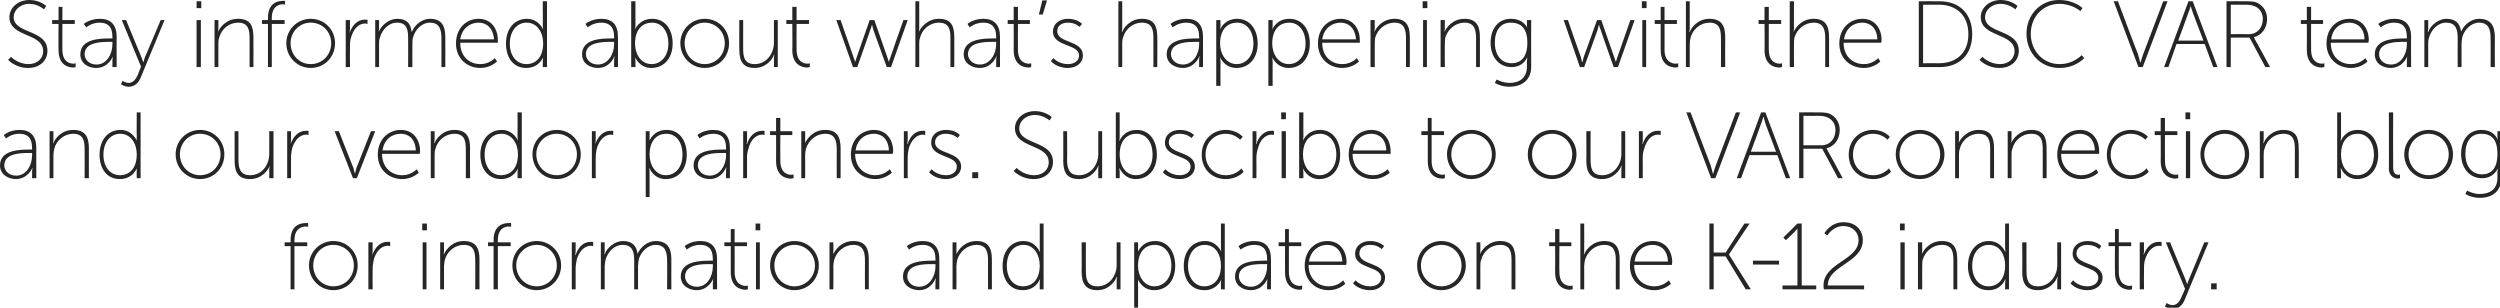 <?xml version="1.0" standalone="no"?><!DOCTYPE svg PUBLIC "-//W3C//DTD SVG 1.1//EN" "http://www.w3.org/Graphics/SVG/1.1/DTD/svg11.dtd"><svg xmlns="http://www.w3.org/2000/svg" version="1.1" style="left: 1.47% !important; width: 96.91% !important;top: 1.22% !important; height105.52% !important;" width="585px" height="72px" viewBox="0 0 585 72">  <desc>Stay informed about what’s happening with the DSC VAR team and our vendor partners. Subscribe to our VARconnection bl...</desc>  <defs/>  <g id="Polygon53951">    <path d="M 68 57.6 L 66.6 57.6 L 66.6 56.7 L 68 56.7 C 68 56.7 68.01 56.22 68 56.2 C 68 52.6 70.4 52.2 71.5 52.2 C 71.84 52.15 72.1 52.2 72.1 52.2 L 72.1 53.1 C 72.1 53.1 71.86 53.01 71.6 53 C 70.7 53 68.9 53.4 68.9 56.2 C 68.93 56.2 68.9 56.7 68.9 56.7 L 71.9 56.7 L 71.9 57.6 L 68.9 57.6 L 68.9 67.7 L 68 67.7 L 68 57.6 Z M 78 56.4 C 81.2 56.4 83.7 58.9 83.7 62.1 C 83.7 65.4 81.2 67.9 78 67.9 C 74.9 67.9 72.3 65.4 72.3 62.1 C 72.3 58.9 74.9 56.4 78 56.4 Z M 78 67 C 80.7 67 82.8 64.9 82.8 62.1 C 82.8 59.4 80.7 57.3 78 57.3 C 75.4 57.3 73.3 59.4 73.3 62.1 C 73.3 64.9 75.4 67 78 67 Z M 86.2 56.7 L 87.2 56.7 C 87.2 56.7 87.17 58.75 87.2 58.8 C 87.17 59.26 87.1 59.7 87.1 59.7 C 87.1 59.7 87.12 59.66 87.1 59.7 C 87.7 58 88.9 56.6 90.6 56.6 C 90.97 56.58 91.3 56.6 91.3 56.6 L 91.3 57.6 C 91.3 57.6 91.02 57.52 90.8 57.5 C 89.1 57.5 88 59 87.5 60.6 C 87.3 61.4 87.2 62.2 87.2 62.9 C 87.17 62.91 87.2 67.7 87.2 67.7 L 86.2 67.7 L 86.2 56.7 Z M 98.8 52.3 L 99.9 52.3 L 99.9 53.9 L 98.8 53.9 L 98.8 52.3 Z M 98.9 56.7 L 99.8 56.7 L 99.8 67.7 L 98.9 67.7 L 98.9 56.7 Z M 103 56.7 L 103.9 56.7 C 103.9 56.7 103.92 58.6 103.9 58.6 C 103.92 59.11 103.8 59.5 103.8 59.5 C 103.8 59.5 103.88 59.5 103.9 59.5 C 104.3 58.5 105.8 56.4 108.5 56.4 C 111.4 56.4 112.2 58.1 112.2 60.7 C 112.17 60.69 112.2 67.7 112.2 67.7 L 111.2 67.7 C 111.2 67.7 111.25 61.02 111.2 61 C 111.2 59.1 111 57.3 108.5 57.3 C 106.5 57.3 104.6 58.8 104.1 60.8 C 104 61.3 103.9 61.8 103.9 62.3 C 103.92 62.3 103.9 67.7 103.9 67.7 L 103 67.7 L 103 56.7 Z M 115.5 57.6 L 114.2 57.6 L 114.2 56.7 L 115.5 56.7 C 115.5 56.7 115.54 56.22 115.5 56.2 C 115.5 52.6 117.9 52.2 119 52.2 C 119.37 52.15 119.6 52.2 119.6 52.2 L 119.6 53.1 C 119.6 53.1 119.39 53.01 119.1 53 C 118.2 53 116.5 53.4 116.5 56.2 C 116.47 56.2 116.5 56.7 116.5 56.7 L 119.5 56.7 L 119.5 57.6 L 116.5 57.6 L 116.5 67.7 L 115.5 67.7 L 115.5 57.6 Z M 125.6 56.4 C 128.7 56.4 131.3 58.9 131.3 62.1 C 131.3 65.4 128.7 67.9 125.6 67.9 C 122.4 67.9 119.9 65.4 119.9 62.1 C 119.9 58.9 122.4 56.4 125.6 56.4 Z M 125.6 67 C 128.2 67 130.3 64.9 130.3 62.1 C 130.3 59.4 128.2 57.3 125.6 57.3 C 123 57.3 120.8 59.4 120.8 62.1 C 120.8 64.9 123 67 125.6 67 Z M 133.8 56.7 L 134.7 56.7 C 134.7 56.7 134.7 58.75 134.7 58.8 C 134.7 59.26 134.6 59.7 134.6 59.7 C 134.6 59.7 134.66 59.66 134.7 59.7 C 135.2 58 136.4 56.6 138.2 56.6 C 138.51 56.58 138.8 56.6 138.8 56.6 L 138.8 57.6 C 138.8 57.6 138.55 57.52 138.3 57.5 C 136.6 57.5 135.5 59 135 60.6 C 134.8 61.4 134.7 62.2 134.7 62.9 C 134.7 62.91 134.7 67.7 134.7 67.7 L 133.8 67.7 L 133.8 56.7 Z M 140.6 56.7 L 141.5 56.7 C 141.5 56.7 141.52 58.6 141.5 58.6 C 141.52 59.11 141.4 59.5 141.4 59.5 C 141.4 59.5 141.48 59.5 141.5 59.5 C 142 57.9 144 56.4 145.7 56.4 C 147.9 56.4 148.9 57.4 149.2 59.4 C 149.2 59.4 149.2 59.4 149.2 59.4 C 149.8 57.9 151.5 56.4 153.4 56.4 C 156.2 56.4 157.1 58.1 157.1 60.7 C 157.07 60.69 157.1 67.7 157.1 67.7 L 156.1 67.7 C 156.1 67.7 156.15 61.02 156.1 61 C 156.1 59 155.7 57.3 153.4 57.3 C 151.6 57.3 150 58.9 149.5 60.6 C 149.4 61.1 149.3 61.7 149.3 62.3 C 149.31 62.3 149.3 67.7 149.3 67.7 L 148.4 67.7 C 148.4 67.7 148.38 61.02 148.4 61 C 148.4 59.1 148.1 57.3 145.7 57.3 C 143.7 57.3 142.2 59 141.7 60.8 C 141.6 61.3 141.5 61.8 141.5 62.3 C 141.52 62.3 141.5 67.7 141.5 67.7 L 140.6 67.7 L 140.6 56.7 Z M 166.1 61 C 166.12 60.95 166.8 61 166.8 61 C 166.8 61 166.84 60.58 166.8 60.6 C 166.8 58.1 165.6 57.3 163.8 57.3 C 161.92 57.3 160.7 58.4 160.7 58.4 L 160.2 57.6 C 160.2 57.6 161.48 56.4 163.9 56.4 C 166.4 56.4 167.8 57.8 167.8 60.6 C 167.77 60.56 167.8 67.7 167.8 67.7 L 166.8 67.7 C 166.8 67.7 166.84 66.21 166.8 66.2 C 166.84 65.62 166.9 65.2 166.9 65.2 C 166.9 65.2 166.89 65.22 166.9 65.2 C 166.9 65.2 165.9 67.9 163 67.9 C 161.3 67.9 159.3 66.9 159.3 64.7 C 159.3 61 164.2 61 166.1 61 Z M 163.1 67.1 C 165.5 67.1 166.8 64.6 166.8 62.4 C 166.84 62.41 166.8 61.8 166.8 61.8 C 166.8 61.8 166.14 61.81 166.1 61.8 C 164.3 61.8 160.3 61.8 160.3 64.7 C 160.3 65.8 161.2 67.1 163.1 67.1 Z M 171 57.6 L 169.5 57.6 L 169.5 56.7 L 171 56.7 L 171 53.6 L 171.9 53.6 L 171.9 56.7 L 174.8 56.7 L 174.8 57.6 L 171.9 57.6 C 171.9 57.6 171.93 63.62 171.9 63.6 C 171.9 66.5 173.7 66.9 174.5 66.9 C 174.85 66.89 175 66.8 175 66.8 L 175 67.7 C 175 67.7 174.83 67.75 174.5 67.8 C 173.4 67.8 171 67.3 171 63.7 C 171 63.68 171 57.6 171 57.6 Z M 176.8 52.3 L 177.9 52.3 L 177.9 53.9 L 176.8 53.9 L 176.8 52.3 Z M 176.9 56.7 L 177.8 56.7 L 177.8 67.7 L 176.9 67.7 L 176.9 56.7 Z M 185.9 56.4 C 189.1 56.4 191.6 58.9 191.6 62.1 C 191.6 65.4 189.1 67.9 185.9 67.9 C 182.8 67.9 180.2 65.4 180.2 62.1 C 180.2 58.9 182.8 56.4 185.9 56.4 Z M 185.9 67 C 188.5 67 190.7 64.9 190.7 62.1 C 190.7 59.4 188.5 57.3 185.9 57.3 C 183.3 57.3 181.2 59.4 181.2 62.1 C 181.2 64.9 183.3 67 185.9 67 Z M 194.1 56.7 L 195 56.7 C 195 56.7 195.05 58.6 195 58.6 C 195.05 59.11 195 59.5 195 59.5 C 195 59.5 195 59.5 195 59.5 C 195.4 58.5 196.9 56.4 199.7 56.4 C 202.5 56.4 203.3 58.1 203.3 60.7 C 203.3 60.69 203.3 67.7 203.3 67.7 L 202.4 67.7 C 202.4 67.7 202.37 61.02 202.4 61 C 202.4 59.1 202.1 57.3 199.7 57.3 C 197.6 57.3 195.8 58.8 195.2 60.8 C 195.1 61.3 195 61.8 195 62.3 C 195.05 62.3 195 67.7 195 67.7 L 194.1 67.7 L 194.1 56.7 Z M 218.1 61 C 218.15 60.95 218.9 61 218.9 61 C 218.9 61 218.87 60.58 218.9 60.6 C 218.9 58.1 217.6 57.3 215.9 57.3 C 213.95 57.3 212.7 58.4 212.7 58.4 L 212.2 57.6 C 212.2 57.6 213.51 56.4 215.9 56.4 C 218.4 56.4 219.8 57.8 219.8 60.6 C 219.8 60.56 219.8 67.7 219.8 67.7 L 218.9 67.7 C 218.9 67.7 218.87 66.21 218.9 66.2 C 218.87 65.62 219 65.2 219 65.2 C 219 65.2 218.92 65.22 218.9 65.2 C 218.9 65.2 217.9 67.9 215.1 67.9 C 213.3 67.9 211.3 66.9 211.3 64.7 C 211.3 61 216.2 61 218.1 61 Z M 215.1 67.1 C 217.5 67.1 218.9 64.6 218.9 62.4 C 218.87 62.41 218.9 61.8 218.9 61.8 C 218.9 61.8 218.17 61.81 218.2 61.8 C 216.3 61.8 212.3 61.8 212.3 64.7 C 212.3 65.8 213.2 67.1 215.1 67.1 Z M 222.9 56.7 L 223.8 56.7 C 223.8 56.7 223.84 58.6 223.8 58.6 C 223.84 59.11 223.8 59.5 223.8 59.5 C 223.8 59.5 223.8 59.5 223.8 59.5 C 224.2 58.5 225.7 56.4 228.5 56.4 C 231.3 56.4 232.1 58.1 232.1 60.7 C 232.09 60.69 232.1 67.7 232.1 67.7 L 231.2 67.7 C 231.2 67.7 231.17 61.02 231.2 61 C 231.2 59.1 230.9 57.3 228.5 57.3 C 226.4 57.3 224.6 58.8 224 60.8 C 223.9 61.3 223.8 61.8 223.8 62.3 C 223.84 62.3 223.8 67.7 223.8 67.7 L 222.9 67.7 L 222.9 56.7 Z M 239.5 56.4 C 242.29 56.4 243.3 58.9 243.3 58.9 L 243.4 58.9 C 243.4 58.9 243.28 58.49 243.3 58 C 243.28 57.98 243.3 52.3 243.3 52.3 L 244.2 52.3 L 244.2 67.7 L 243.3 67.7 C 243.3 67.7 243.28 66.28 243.3 66.3 C 243.28 65.77 243.4 65.4 243.4 65.4 L 243.3 65.4 C 243.3 65.4 242.38 67.93 239.3 67.9 C 236.4 67.9 234.6 65.6 234.6 62.2 C 234.6 58.7 236.6 56.4 239.5 56.4 Z M 239.4 67 C 241.4 67 243.3 65.6 243.3 62.1 C 243.3 59.7 242 57.3 239.5 57.3 C 237.3 57.3 235.6 59.1 235.6 62.2 C 235.6 65.1 237.1 67 239.4 67 Z M 253.1 56.7 L 254.1 56.7 C 254.1 56.7 254.06 63.31 254.1 63.3 C 254.1 65.2 254.3 67 256.8 67 C 259.5 67 261.3 64.6 261.3 62 C 261.28 62.03 261.3 56.7 261.3 56.7 L 262.2 56.7 L 262.2 67.7 L 261.3 67.7 C 261.3 67.7 261.28 65.73 261.3 65.7 C 261.28 65.22 261.4 64.8 261.4 64.8 C 261.4 64.8 261.32 64.83 261.3 64.8 C 260.9 65.9 259.4 67.9 256.8 67.9 C 254.1 67.9 253.1 66.4 253.1 63.6 C 253.14 63.64 253.1 56.7 253.1 56.7 Z M 265.4 56.7 L 266.3 56.7 C 266.3 56.7 266.34 57.98 266.3 58 C 266.34 58.49 266.3 58.9 266.3 58.9 L 266.3 58.9 C 266.3 58.9 267.22 56.4 270.3 56.4 C 273.2 56.4 275 58.8 275 62.2 C 275 65.7 273 67.9 270.1 67.9 C 267.28 67.93 266.3 65.4 266.3 65.4 L 266.3 65.4 C 266.3 65.4 266.34 65.84 266.3 66.4 C 266.34 66.41 266.3 72.1 266.3 72.1 L 265.4 72.1 L 265.4 56.7 Z M 270.1 67 C 272.3 67 274.1 65.2 274.1 62.2 C 274.1 59.2 272.5 57.3 270.2 57.3 C 268.2 57.3 266.3 58.7 266.3 62.2 C 266.3 64.6 267.7 67 270.1 67 Z M 282 56.4 C 284.73 56.4 285.8 58.9 285.8 58.9 L 285.8 58.9 C 285.8 58.9 285.72 58.49 285.7 58 C 285.72 57.98 285.7 52.3 285.7 52.3 L 286.6 52.3 L 286.6 67.7 L 285.7 67.7 C 285.7 67.7 285.72 66.28 285.7 66.3 C 285.72 65.77 285.8 65.4 285.8 65.4 L 285.8 65.4 C 285.8 65.4 284.81 67.93 281.8 67.9 C 278.8 67.9 277 65.6 277 62.2 C 277 58.7 279.1 56.4 282 56.4 Z M 281.8 67 C 283.8 67 285.7 65.6 285.7 62.1 C 285.7 59.7 284.5 57.3 281.9 57.3 C 279.8 57.3 278 59.1 278 62.2 C 278 65.1 279.6 67 281.8 67 Z M 295.8 61 C 295.78 60.95 296.5 61 296.5 61 C 296.5 61 296.51 60.58 296.5 60.6 C 296.5 58.1 295.3 57.3 293.5 57.3 C 291.58 57.3 290.3 58.4 290.3 58.4 L 289.8 57.6 C 289.8 57.6 291.14 56.4 293.5 56.4 C 296.1 56.4 297.4 57.8 297.4 60.6 C 297.43 60.56 297.4 67.7 297.4 67.7 L 296.5 67.7 C 296.5 67.7 296.51 66.21 296.5 66.2 C 296.51 65.62 296.6 65.2 296.6 65.2 C 296.6 65.2 296.55 65.22 296.6 65.2 C 296.6 65.2 295.6 67.9 292.7 67.9 C 290.9 67.9 289 66.9 289 64.7 C 289 61 293.8 61 295.8 61 Z M 292.7 67.1 C 295.1 67.1 296.5 64.6 296.5 62.4 C 296.51 62.41 296.5 61.8 296.5 61.8 C 296.5 61.8 295.81 61.81 295.8 61.8 C 293.9 61.8 289.9 61.8 289.9 64.7 C 289.9 65.8 290.9 67.1 292.7 67.1 Z M 300.7 57.6 L 299.2 57.6 L 299.2 56.7 L 300.7 56.7 L 300.7 53.6 L 301.6 53.6 L 301.6 56.7 L 304.5 56.7 L 304.5 57.6 L 301.6 57.6 C 301.6 57.6 301.59 63.62 301.6 63.6 C 301.6 66.5 303.3 66.9 304.2 66.9 C 304.52 66.89 304.7 66.8 304.7 66.8 L 304.7 67.7 C 304.7 67.7 304.49 67.75 304.2 67.8 C 303 67.8 300.7 67.3 300.7 63.7 C 300.67 63.68 300.7 57.6 300.7 57.6 Z M 310.6 56.4 C 313.6 56.4 315.1 58.8 315.1 61.4 C 315.09 61.66 315 62 315 62 C 315 62 306.22 62.01 306.2 62 C 306.2 65.2 308.4 67 310.9 67 C 313.04 67.03 314.3 65.6 314.3 65.6 L 314.8 66.4 C 314.8 66.4 313.3 67.93 310.9 67.9 C 307.8 67.9 305.3 65.7 305.3 62.2 C 305.3 58.5 307.8 56.4 310.6 56.4 Z M 314.1 61.2 C 314 58.5 312.4 57.3 310.6 57.3 C 308.6 57.3 306.7 58.6 306.3 61.2 C 306.3 61.2 314.1 61.2 314.1 61.2 Z M 317.2 65.6 C 317.2 65.6 318.46 67.03 320.6 67 C 322 67 323.2 66.3 323.2 65 C 323.2 62.2 317.1 63 317.1 59.4 C 317.1 57.4 318.8 56.4 320.6 56.4 C 322.88 56.4 323.9 57.6 323.9 57.6 L 323.3 58.3 C 323.3 58.3 322.44 57.3 320.6 57.3 C 319.3 57.3 318.1 57.9 318.1 59.3 C 318.1 62.2 324.1 61.3 324.1 65 C 324.1 66.7 322.6 67.9 320.6 67.9 C 317.95 67.93 316.6 66.3 316.6 66.3 L 317.2 65.6 Z M 337.3 56.4 C 340.4 56.4 343 58.9 343 62.1 C 343 65.4 340.4 67.9 337.3 67.9 C 334.1 67.9 331.6 65.4 331.6 62.1 C 331.6 58.9 334.1 56.4 337.3 56.4 Z M 337.3 67 C 339.9 67 342 64.9 342 62.1 C 342 59.4 339.9 57.3 337.3 57.3 C 334.7 57.3 332.5 59.4 332.5 62.1 C 332.5 64.9 334.7 67 337.3 67 Z M 345.5 56.7 L 346.4 56.7 C 346.4 56.7 346.39 58.6 346.4 58.6 C 346.39 59.11 346.3 59.5 346.3 59.5 C 346.3 59.5 346.35 59.5 346.3 59.5 C 346.7 58.5 348.3 56.4 351 56.4 C 353.9 56.4 354.6 58.1 354.6 60.7 C 354.64 60.69 354.6 67.7 354.6 67.7 L 353.7 67.7 C 353.7 67.7 353.72 61.02 353.7 61 C 353.7 59.1 353.5 57.3 351 57.3 C 348.9 57.3 347.1 58.8 346.6 60.8 C 346.4 61.3 346.4 61.8 346.4 62.3 C 346.39 62.3 346.4 67.7 346.4 67.7 L 345.5 67.7 L 345.5 56.7 Z M 363.9 57.6 L 362.5 57.6 L 362.5 56.7 L 363.9 56.7 L 363.9 53.6 L 364.9 53.6 L 364.9 56.7 L 367.7 56.7 L 367.7 57.6 L 364.9 57.6 C 364.9 57.6 364.85 63.62 364.9 63.6 C 364.9 66.5 366.6 66.9 367.5 66.9 C 367.78 66.89 368 66.8 368 66.8 L 368 67.7 C 368 67.7 367.75 67.75 367.4 67.8 C 366.3 67.8 363.9 67.3 363.9 63.7 C 363.93 63.68 363.9 57.6 363.9 57.6 Z M 369.8 52.3 L 370.7 52.3 C 370.7 52.3 370.73 58.6 370.7 58.6 C 370.73 59.11 370.6 59.5 370.6 59.5 C 370.6 59.5 370.69 59.5 370.7 59.5 C 371.1 58.5 372.6 56.4 375.4 56.4 C 378.2 56.4 379 58.1 379 60.7 C 378.98 60.69 379 67.7 379 67.7 L 378.1 67.7 C 378.1 67.7 378.06 61.02 378.1 61 C 378.1 59.1 377.8 57.3 375.4 57.3 C 373.3 57.3 371.5 58.8 370.9 60.8 C 370.8 61.3 370.7 61.8 370.7 62.3 C 370.73 62.3 370.7 67.7 370.7 67.7 L 369.8 67.7 L 369.8 52.3 Z M 386.8 56.4 C 389.8 56.4 391.3 58.8 391.3 61.4 C 391.25 61.66 391.2 62 391.2 62 C 391.2 62 382.39 62.01 382.4 62 C 382.4 65.2 384.5 67 387.1 67 C 389.21 67.03 390.5 65.6 390.5 65.6 L 391 66.4 C 391 66.4 389.47 67.93 387.1 67.9 C 384 67.9 381.4 65.7 381.4 62.2 C 381.4 58.5 383.9 56.4 386.8 56.4 Z M 390.3 61.2 C 390.2 58.5 388.6 57.3 386.7 57.3 C 384.7 57.3 382.8 58.6 382.5 61.2 C 382.5 61.2 390.3 61.2 390.3 61.2 Z M 400 52.3 L 401 52.3 L 401 59.1 L 403.8 59.1 L 408.2 52.3 L 409.4 52.3 L 404.6 59.5 L 404.6 59.6 L 409.7 67.7 L 408.5 67.7 L 403.8 60 L 401 60 L 401 67.7 L 400 67.7 L 400 52.3 Z M 410.2 61 L 416.3 61 L 416.3 61.9 L 410.2 61.9 L 410.2 61 Z M 417.1 66.8 L 420.6 66.8 C 420.6 66.8 420.6 54.24 420.6 54.2 C 420.6 53.85 420.6 53.5 420.6 53.5 L 420.6 53.5 C 420.6 53.5 420.43 53.76 419.8 54.4 C 419.77 54.42 417.9 56.2 417.9 56.2 L 417.3 55.6 L 420.6 52.3 L 421.6 52.3 L 421.6 66.8 L 425 66.8 L 425 67.7 L 417.1 67.7 L 417.1 66.8 Z M 426.7 66.8 C 426.7 61.5 434.9 60.9 434.9 56.2 C 434.9 54.4 433.6 52.9 431.3 52.9 C 428.87 52.92 427.6 55.1 427.6 55.1 L 426.9 54.6 C 426.9 54.6 428.28 52 431.4 52 C 434.4 52 435.9 54 435.9 56.2 C 435.9 61.5 427.7 62.1 427.7 66.8 C 427.73 66.78 436.2 66.8 436.2 66.8 L 436.2 67.7 C 436.2 67.7 426.78 67.66 426.8 67.7 C 426.7 67.4 426.7 67.1 426.7 66.8 Z M 444.6 52.3 L 445.7 52.3 L 445.7 53.9 L 444.6 53.9 L 444.6 52.3 Z M 444.7 56.7 L 445.7 56.7 L 445.7 67.7 L 444.7 67.7 L 444.7 56.7 Z M 448.8 56.7 L 449.8 56.7 C 449.8 56.7 449.77 58.6 449.8 58.6 C 449.77 59.11 449.7 59.5 449.7 59.5 C 449.7 59.5 449.72 59.5 449.7 59.5 C 450.1 58.5 451.6 56.4 454.4 56.4 C 457.2 56.4 458 58.1 458 60.7 C 458.02 60.69 458 67.7 458 67.7 L 457.1 67.7 C 457.1 67.7 457.09 61.02 457.1 61 C 457.1 59.1 456.9 57.3 454.4 57.3 C 452.3 57.3 450.5 58.8 449.9 60.8 C 449.8 61.3 449.8 61.8 449.8 62.3 C 449.77 62.3 449.8 67.7 449.8 67.7 L 448.8 67.7 L 448.8 56.7 Z M 465.4 56.4 C 468.21 56.4 469.2 58.9 469.2 58.9 L 469.3 58.9 C 469.3 58.9 469.2 58.49 469.2 58 C 469.2 57.98 469.2 52.3 469.2 52.3 L 470.1 52.3 L 470.1 67.7 L 469.2 67.7 C 469.2 67.7 469.2 66.28 469.2 66.3 C 469.2 65.77 469.3 65.4 469.3 65.4 L 469.2 65.4 C 469.2 65.4 468.3 67.93 465.3 67.9 C 462.3 67.9 460.5 65.6 460.5 62.2 C 460.5 58.7 462.6 56.4 465.4 56.4 Z M 465.3 67 C 467.3 67 469.2 65.6 469.2 62.1 C 469.2 59.7 468 57.3 465.4 57.3 C 463.2 57.3 461.5 59.1 461.5 62.2 C 461.5 65.1 463.1 67 465.3 67 Z M 473.2 56.7 L 474.2 56.7 C 474.2 56.7 474.17 63.31 474.2 63.3 C 474.2 65.2 474.4 67 476.9 67 C 479.6 67 481.4 64.6 481.4 62 C 481.39 62.03 481.4 56.7 481.4 56.7 L 482.3 56.7 L 482.3 67.7 L 481.4 67.7 C 481.4 67.7 481.39 65.73 481.4 65.7 C 481.39 65.22 481.5 64.8 481.5 64.8 C 481.5 64.8 481.43 64.83 481.4 64.8 C 481.1 65.9 479.5 67.9 476.9 67.9 C 474.2 67.9 473.2 66.4 473.2 63.6 C 473.25 63.64 473.2 56.7 473.2 56.7 Z M 485.1 65.6 C 485.1 65.6 486.3 67.03 488.5 67 C 489.8 67 491 66.3 491 65 C 491 62.2 485 63 485 59.4 C 485 57.4 486.6 56.4 488.5 56.4 C 490.72 56.4 491.7 57.6 491.7 57.6 L 491.2 58.3 C 491.2 58.3 490.28 57.3 488.4 57.3 C 487.2 57.3 485.9 57.9 485.9 59.3 C 485.9 62.2 492 61.3 492 65 C 492 66.7 490.5 67.9 488.5 67.9 C 485.79 67.93 484.5 66.3 484.5 66.3 L 485.1 65.6 Z M 494.9 57.6 L 493.4 57.6 L 493.4 56.7 L 494.9 56.7 L 494.9 53.6 L 495.8 53.6 L 495.8 56.7 L 498.7 56.7 L 498.7 57.6 L 495.8 57.6 C 495.8 57.6 495.78 63.62 495.8 63.6 C 495.8 66.5 497.5 66.9 498.4 66.9 C 498.7 66.89 498.9 66.8 498.9 66.8 L 498.9 67.7 C 498.9 67.7 498.68 67.75 498.4 67.8 C 497.2 67.8 494.9 67.3 494.9 63.7 C 494.85 63.68 494.9 57.6 494.9 57.6 Z M 500.7 56.7 L 501.7 56.7 C 501.7 56.7 501.66 58.75 501.7 58.8 C 501.66 59.26 501.6 59.7 501.6 59.7 C 501.6 59.7 501.62 59.66 501.6 59.7 C 502.2 58 503.4 56.6 505.1 56.6 C 505.47 56.58 505.8 56.6 505.8 56.6 L 505.8 57.6 C 505.8 57.6 505.51 57.52 505.3 57.5 C 503.6 57.5 502.5 59 502 60.6 C 501.7 61.4 501.7 62.2 501.7 62.9 C 501.66 62.91 501.7 67.7 501.7 67.7 L 500.7 67.7 L 500.7 56.7 Z M 507 70.9 C 507 70.9 507.63 71.4 508.4 71.4 C 509.4 71.4 510.1 70.5 510.5 69.4 C 510.53 69.42 511.3 67.6 511.3 67.6 L 506.8 56.7 L 507.8 56.7 C 507.8 56.7 511.39 65.44 511.4 65.4 C 511.61 65.97 511.8 66.5 511.8 66.5 L 511.8 66.5 C 511.8 66.5 511.99 65.97 512.2 65.4 C 512.21 65.44 515.8 56.7 515.8 56.7 L 516.8 56.7 C 516.8 56.7 511.17 70.24 511.2 70.2 C 510.7 71.4 509.8 72.3 508.4 72.3 C 507.32 72.28 506.6 71.7 506.6 71.7 L 507 70.9 Z M 517.4 66.3 L 518.7 66.3 L 518.7 67.7 L 517.4 67.7 L 517.4 66.3 Z " stroke="none" fill="#262626"/>  </g>  <g id="Polygon53950">    <path d="M 6.8 35 C 6.82 34.95 7.5 35 7.5 35 C 7.5 35 7.55 34.58 7.5 34.6 C 7.5 32.1 6.3 31.3 4.5 31.3 C 2.62 31.3 1.4 32.4 1.4 32.4 L 0.9 31.6 C 0.9 31.6 2.18 30.4 4.6 30.4 C 7.1 30.4 8.5 31.8 8.5 34.6 C 8.47 34.56 8.5 41.7 8.5 41.7 L 7.5 41.7 C 7.5 41.7 7.55 40.21 7.5 40.2 C 7.55 39.62 7.6 39.2 7.6 39.2 C 7.6 39.2 7.59 39.22 7.6 39.2 C 7.6 39.2 6.6 41.9 3.7 41.9 C 2 41.9 0 40.9 0 38.7 C 0 35 4.9 35 6.8 35 Z M 3.8 41.1 C 6.2 41.1 7.5 38.6 7.5 36.4 C 7.55 36.41 7.5 35.8 7.5 35.8 C 7.5 35.8 6.84 35.81 6.8 35.8 C 5 35.8 1 35.8 1 38.7 C 1 39.8 1.9 41.1 3.8 41.1 Z M 11.6 30.7 L 12.5 30.7 C 12.5 30.7 12.52 32.6 12.5 32.6 C 12.52 33.11 12.4 33.5 12.4 33.5 C 12.4 33.5 12.47 33.5 12.5 33.5 C 12.8 32.5 14.4 30.4 17.1 30.4 C 20 30.4 20.8 32.1 20.8 34.7 C 20.77 34.69 20.8 41.7 20.8 41.7 L 19.8 41.7 C 19.8 41.7 19.84 35.02 19.8 35 C 19.8 33.1 19.6 31.3 17.1 31.3 C 15.1 31.3 13.2 32.8 12.7 34.8 C 12.6 35.3 12.5 35.8 12.5 36.3 C 12.52 36.3 12.5 41.7 12.5 41.7 L 11.6 41.7 L 11.6 30.7 Z M 28.2 30.4 C 30.96 30.4 32 32.9 32 32.9 L 32 32.9 C 32 32.9 31.95 32.49 32 32 C 31.95 31.98 32 26.3 32 26.3 L 32.9 26.3 L 32.9 41.7 L 32 41.7 C 32 41.7 31.95 40.28 32 40.3 C 31.95 39.77 32 39.4 32 39.4 L 32 39.4 C 32 39.4 31.05 41.93 28 41.9 C 25.1 41.9 23.3 39.6 23.3 36.2 C 23.3 32.7 25.3 30.4 28.2 30.4 Z M 28.1 41 C 30.1 41 32 39.6 32 36.1 C 32 33.7 30.7 31.3 28.1 31.3 C 26 31.3 24.2 33.1 24.2 36.2 C 24.2 39.1 25.8 41 28.1 41 Z M 46.8 30.4 C 50 30.4 52.5 32.9 52.5 36.1 C 52.5 39.4 50 41.9 46.8 41.9 C 43.7 41.9 41.1 39.4 41.1 36.1 C 41.1 32.9 43.7 30.4 46.8 30.4 Z M 46.8 41 C 49.5 41 51.6 38.9 51.6 36.1 C 51.6 33.4 49.5 31.3 46.8 31.3 C 44.2 31.3 42.1 33.4 42.1 36.1 C 42.1 38.9 44.2 41 46.8 41 Z M 54.9 30.7 L 55.8 30.7 C 55.8 30.7 55.81 37.31 55.8 37.3 C 55.8 39.2 56.1 41 58.5 41 C 61.3 41 63 38.6 63 36 C 63.03 36.03 63 30.7 63 30.7 L 64 30.7 L 64 41.7 L 63 41.7 C 63 41.7 63.03 39.73 63 39.7 C 63.03 39.22 63.1 38.8 63.1 38.8 C 63.1 38.8 63.07 38.83 63.1 38.8 C 62.7 39.9 61.2 41.9 58.5 41.9 C 55.8 41.9 54.9 40.4 54.9 37.6 C 54.89 37.64 54.9 30.7 54.9 30.7 Z M 67.2 30.7 L 68.1 30.7 C 68.1 30.7 68.09 32.75 68.1 32.8 C 68.09 33.26 68 33.7 68 33.7 C 68 33.7 68.05 33.66 68 33.7 C 68.6 32 69.8 30.6 71.6 30.6 C 71.9 30.58 72.2 30.6 72.2 30.6 L 72.2 31.6 C 72.2 31.6 71.94 31.52 71.7 31.5 C 70 31.5 68.9 33 68.4 34.6 C 68.2 35.4 68.1 36.2 68.1 36.9 C 68.09 36.91 68.1 41.7 68.1 41.7 L 67.2 41.7 L 67.2 30.7 Z M 78.3 30.7 L 79.3 30.7 C 79.3 30.7 82.65 39.29 82.7 39.3 C 82.85 39.82 83 40.5 83 40.5 L 83.1 40.5 C 83.1 40.5 83.25 39.82 83.4 39.3 C 83.45 39.29 86.8 30.7 86.8 30.7 L 87.8 30.7 L 83.5 41.7 L 82.6 41.7 L 78.3 30.7 Z M 93.8 30.4 C 96.8 30.4 98.3 32.8 98.3 35.4 C 98.27 35.66 98.2 36 98.2 36 C 98.2 36 89.4 36.01 89.4 36 C 89.4 39.2 91.6 41 94.1 41 C 96.22 41.03 97.5 39.6 97.5 39.6 L 98 40.4 C 98 40.4 96.48 41.93 94.1 41.9 C 91 41.9 88.4 39.7 88.4 36.2 C 88.4 32.5 91 30.4 93.8 30.4 Z M 97.3 35.2 C 97.2 32.5 95.6 31.3 93.8 31.3 C 91.7 31.3 89.9 32.6 89.5 35.2 C 89.5 35.2 97.3 35.2 97.3 35.2 Z M 100.8 30.7 L 101.7 30.7 C 101.7 30.7 101.7 32.6 101.7 32.6 C 101.7 33.11 101.6 33.5 101.6 33.5 C 101.6 33.5 101.66 33.5 101.7 33.5 C 102 32.5 103.6 30.4 106.3 30.4 C 109.2 30.4 110 32.1 110 34.7 C 109.95 34.69 110 41.7 110 41.7 L 109 41.7 C 109 41.7 109.03 35.02 109 35 C 109 33.1 108.8 31.3 106.3 31.3 C 104.3 31.3 102.4 32.8 101.9 34.8 C 101.7 35.3 101.7 35.8 101.7 36.3 C 101.7 36.3 101.7 41.7 101.7 41.7 L 100.8 41.7 L 100.8 30.7 Z M 117.4 30.4 C 120.15 30.4 121.2 32.9 121.2 32.9 L 121.2 32.9 C 121.2 32.9 121.14 32.49 121.1 32 C 121.14 31.98 121.1 26.3 121.1 26.3 L 122.1 26.3 L 122.1 41.7 L 121.1 41.7 C 121.1 41.7 121.14 40.28 121.1 40.3 C 121.14 39.77 121.2 39.4 121.2 39.4 L 121.2 39.4 C 121.2 39.4 120.24 41.93 117.2 41.9 C 114.3 41.9 112.4 39.6 112.4 36.2 C 112.4 32.7 114.5 30.4 117.4 30.4 Z M 117.2 41 C 119.3 41 121.2 39.6 121.2 36.1 C 121.2 33.7 119.9 31.3 117.3 31.3 C 115.2 31.3 113.4 33.1 113.4 36.2 C 113.4 39.1 115 41 117.2 41 Z M 130.3 30.4 C 133.4 30.4 135.9 32.9 135.9 36.1 C 135.9 39.4 133.4 41.9 130.3 41.9 C 127.1 41.9 124.6 39.4 124.6 36.1 C 124.6 32.9 127.1 30.4 130.3 30.4 Z M 130.3 41 C 132.9 41 135 38.9 135 36.1 C 135 33.4 132.9 31.3 130.3 31.3 C 127.6 31.3 125.5 33.4 125.5 36.1 C 125.5 38.9 127.6 41 130.3 41 Z M 138.5 30.7 L 139.4 30.7 C 139.4 30.7 139.37 32.75 139.4 32.8 C 139.37 33.26 139.3 33.7 139.3 33.7 C 139.3 33.7 139.33 33.66 139.3 33.7 C 139.9 32 141.1 30.6 142.9 30.6 C 143.18 30.58 143.5 30.6 143.5 30.6 L 143.5 31.6 C 143.5 31.6 143.22 31.52 143 31.5 C 141.3 31.5 140.2 33 139.7 34.6 C 139.5 35.4 139.4 36.2 139.4 36.9 C 139.37 36.91 139.4 41.7 139.4 41.7 L 138.5 41.7 L 138.5 30.7 Z M 151.1 30.7 L 152 30.7 C 152 30.7 152.02 31.98 152 32 C 152.02 32.49 152 32.9 152 32.9 L 152 32.9 C 152 32.9 152.9 30.4 156 30.4 C 158.9 30.4 160.7 32.8 160.7 36.2 C 160.7 39.7 158.7 41.9 155.8 41.9 C 152.97 41.93 152 39.4 152 39.4 L 151.9 39.4 C 151.9 39.4 152.02 39.84 152 40.4 C 152.02 40.41 152 46.1 152 46.1 L 151.1 46.1 L 151.1 30.7 Z M 155.8 41 C 158 41 159.7 39.2 159.7 36.2 C 159.7 33.2 158.2 31.3 155.9 31.3 C 153.9 31.3 152 32.7 152 36.2 C 152 38.6 153.4 41 155.8 41 Z M 169.1 35 C 169.14 34.95 169.9 35 169.9 35 C 169.9 35 169.86 34.58 169.9 34.6 C 169.9 32.1 168.6 31.3 166.9 31.3 C 164.94 31.3 163.7 32.4 163.7 32.4 L 163.2 31.6 C 163.2 31.6 164.5 30.4 166.9 30.4 C 169.4 30.4 170.8 31.8 170.8 34.6 C 170.79 34.56 170.8 41.7 170.8 41.7 L 169.9 41.7 C 169.9 41.7 169.86 40.21 169.9 40.2 C 169.86 39.62 170 39.2 170 39.2 C 170 39.2 169.91 39.22 169.9 39.2 C 169.9 39.2 168.9 41.9 166.1 41.9 C 164.3 41.9 162.3 40.9 162.3 38.7 C 162.3 35 167.2 35 169.1 35 Z M 166.1 41.1 C 168.5 41.1 169.9 38.6 169.9 36.4 C 169.86 36.41 169.9 35.8 169.9 35.8 C 169.9 35.8 169.16 35.81 169.2 35.8 C 167.3 35.8 163.3 35.8 163.3 38.7 C 163.3 39.8 164.2 41.1 166.1 41.1 Z M 173.9 30.7 L 174.8 30.7 C 174.8 30.7 174.83 32.75 174.8 32.8 C 174.83 33.26 174.7 33.7 174.7 33.7 C 174.7 33.7 174.79 33.66 174.8 33.7 C 175.3 32 176.6 30.6 178.3 30.6 C 178.64 30.58 178.9 30.6 178.9 30.6 L 178.9 31.6 C 178.9 31.6 178.68 31.52 178.4 31.5 C 176.7 31.5 175.6 33 175.2 34.6 C 174.9 35.4 174.8 36.2 174.8 36.9 C 174.83 36.91 174.8 41.7 174.8 41.7 L 173.9 41.7 L 173.9 30.7 Z M 181.6 31.6 L 180.2 31.6 L 180.2 30.7 L 181.6 30.7 L 181.6 27.6 L 182.6 27.6 L 182.6 30.7 L 185.4 30.7 L 185.4 31.6 L 182.6 31.6 C 182.6 31.6 182.56 37.62 182.6 37.6 C 182.6 40.5 184.3 40.9 185.2 40.9 C 185.49 40.89 185.7 40.8 185.7 40.8 L 185.7 41.7 C 185.7 41.7 185.47 41.75 185.1 41.8 C 184 41.8 181.6 41.3 181.6 37.7 C 181.64 37.68 181.6 31.6 181.6 31.6 Z M 187.5 30.7 L 188.4 30.7 C 188.4 30.7 188.44 32.6 188.4 32.6 C 188.44 33.11 188.4 33.5 188.4 33.5 C 188.4 33.5 188.4 33.5 188.4 33.5 C 188.8 32.5 190.3 30.4 193.1 30.4 C 195.9 30.4 196.7 32.1 196.7 34.7 C 196.69 34.69 196.7 41.7 196.7 41.7 L 195.8 41.7 C 195.8 41.7 195.77 35.02 195.8 35 C 195.8 33.1 195.5 31.3 193.1 31.3 C 191 31.3 189.2 32.8 188.6 34.8 C 188.5 35.3 188.4 35.8 188.4 36.3 C 188.44 36.3 188.4 41.7 188.4 41.7 L 187.5 41.7 L 187.5 30.7 Z M 204.5 30.4 C 207.5 30.4 209 32.8 209 35.4 C 208.96 35.66 208.9 36 208.9 36 C 208.9 36 200.1 36.01 200.1 36 C 200.1 39.2 202.3 41 204.8 41 C 206.92 41.03 208.2 39.6 208.2 39.6 L 208.7 40.4 C 208.7 40.4 207.18 41.93 204.8 41.9 C 201.7 41.9 199.1 39.7 199.1 36.2 C 199.1 32.5 201.7 30.4 204.5 30.4 Z M 208 35.2 C 207.9 32.5 206.3 31.3 204.5 31.3 C 202.4 31.3 200.6 32.6 200.2 35.2 C 200.2 35.2 208 35.2 208 35.2 Z M 211.5 30.7 L 212.4 30.7 C 212.4 30.7 212.4 32.75 212.4 32.8 C 212.4 33.26 212.3 33.7 212.3 33.7 C 212.3 33.7 212.36 33.66 212.4 33.7 C 212.9 32 214.1 30.6 215.9 30.6 C 216.21 30.58 216.5 30.6 216.5 30.6 L 216.5 31.6 C 216.5 31.6 216.25 31.52 216 31.5 C 214.3 31.5 213.2 33 212.7 34.6 C 212.5 35.4 212.4 36.2 212.4 36.9 C 212.4 36.91 212.4 41.7 212.4 41.7 L 211.5 41.7 L 211.5 30.7 Z M 218 39.6 C 218 39.6 219.2 41.03 221.4 41 C 222.7 41 223.9 40.3 223.9 39 C 223.9 36.2 217.9 37 217.9 33.4 C 217.9 31.4 219.5 30.4 221.4 30.4 C 223.62 30.4 224.6 31.6 224.6 31.6 L 224.1 32.3 C 224.1 32.3 223.18 31.3 221.3 31.3 C 220.1 31.3 218.8 31.9 218.8 33.3 C 218.8 36.2 224.9 35.3 224.9 39 C 224.9 40.7 223.4 41.9 221.4 41.9 C 218.69 41.93 217.4 40.3 217.4 40.3 L 218 39.6 Z M 227.5 40.3 L 228.9 40.3 L 228.9 41.7 L 227.5 41.7 L 227.5 40.3 Z M 237.9 39.3 C 237.9 39.3 239.44 41 242 41 C 243.9 41 245.4 39.8 245.4 38 C 245.4 33.6 237.5 34.8 237.5 30 C 237.5 27.9 239.4 26 242.2 26 C 244.67 26 246.1 27.4 246.1 27.4 L 245.6 28.2 C 245.6 28.2 244.23 26.92 242.2 26.9 C 239.9 26.9 238.5 28.5 238.5 30 C 238.5 34 246.4 32.8 246.4 37.9 C 246.4 40.1 244.7 41.9 241.9 41.9 C 238.91 41.93 237.2 40 237.2 40 L 237.9 39.3 Z M 248.8 30.7 L 249.7 30.7 C 249.7 30.7 249.75 37.31 249.7 37.3 C 249.7 39.2 250 41 252.5 41 C 255.2 41 257 38.6 257 36 C 256.97 36.03 257 30.7 257 30.7 L 257.9 30.7 L 257.9 41.7 L 257 41.7 C 257 41.7 256.97 39.73 257 39.7 C 256.97 39.22 257.1 38.8 257.1 38.8 C 257.1 38.8 257.01 38.83 257 38.8 C 256.6 39.9 255.1 41.9 252.5 41.9 C 249.7 41.9 248.8 40.4 248.8 37.6 C 248.83 37.64 248.8 30.7 248.8 30.7 Z M 261.1 26.3 L 262 26.3 C 262 26.3 262.03 31.98 262 32 C 262.03 32.49 261.9 32.9 261.9 32.9 L 262 32.9 C 262 32.9 262.93 30.4 266 30.4 C 268.9 30.4 270.7 32.8 270.7 36.2 C 270.7 39.7 268.7 41.9 265.8 41.9 C 263.02 41.93 262 39.4 262 39.4 L 261.9 39.4 C 261.9 39.4 262.03 39.84 262 40.4 C 262.03 40.41 262 41.7 262 41.7 L 261.1 41.7 L 261.1 26.3 Z M 265.8 41 C 268 41 269.7 39.2 269.7 36.2 C 269.7 33.2 268.2 31.3 265.9 31.3 C 263.9 31.3 262 32.7 262 36.2 C 262 38.6 263.3 41 265.8 41 Z M 272.7 39.6 C 272.7 39.6 273.92 41.03 276.1 41 C 277.4 41 278.6 40.3 278.6 39 C 278.6 36.2 272.6 37 272.6 33.4 C 272.6 31.4 274.2 30.4 276.1 30.4 C 278.34 30.4 279.4 31.6 279.4 31.6 L 278.8 32.3 C 278.8 32.3 277.9 31.3 276 31.3 C 274.8 31.3 273.5 31.9 273.5 33.3 C 273.5 36.2 279.6 35.3 279.6 39 C 279.6 40.7 278.1 41.9 276.1 41.9 C 273.41 41.93 272.1 40.3 272.1 40.3 L 272.7 39.6 Z M 286.8 30.4 C 289.46 30.4 290.8 32 290.8 32 L 290.2 32.7 C 290.2 32.7 288.95 31.3 286.8 31.3 C 284.3 31.3 282.1 33.2 282.1 36.2 C 282.1 39.1 284.3 41 286.8 41 C 289.26 41.03 290.5 39.4 290.5 39.4 L 291 40.2 C 291 40.2 289.57 41.93 286.8 41.9 C 283.7 41.9 281.2 39.7 281.2 36.2 C 281.2 32.7 283.8 30.4 286.8 30.4 Z M 293.1 30.7 L 294 30.7 C 294 30.7 294.03 32.75 294 32.8 C 294.03 33.26 293.9 33.7 293.9 33.7 C 293.9 33.7 293.99 33.66 294 33.7 C 294.5 32 295.8 30.6 297.5 30.6 C 297.84 30.58 298.1 30.6 298.1 30.6 L 298.1 31.6 C 298.1 31.6 297.88 31.52 297.6 31.5 C 295.9 31.5 294.8 33 294.4 34.6 C 294.1 35.4 294 36.2 294 36.9 C 294.03 36.91 294 41.7 294 41.7 L 293.1 41.7 L 293.1 30.7 Z M 299.8 26.3 L 300.9 26.3 L 300.9 27.9 L 299.8 27.9 L 299.8 26.3 Z M 299.9 30.7 L 300.9 30.7 L 300.9 41.7 L 299.9 41.7 L 299.9 30.7 Z M 304 26.3 L 305 26.3 C 305 26.3 304.96 31.98 305 32 C 304.96 32.49 304.9 32.9 304.9 32.9 L 304.9 32.9 C 304.9 32.9 305.86 30.4 308.9 30.4 C 311.8 30.4 313.6 32.8 313.6 36.2 C 313.6 39.7 311.6 41.9 308.7 41.9 C 305.95 41.93 304.9 39.4 304.9 39.4 L 304.9 39.4 C 304.9 39.4 304.96 39.84 305 40.4 C 304.96 40.41 305 41.7 305 41.7 L 304 41.7 L 304 26.3 Z M 308.8 41 C 310.9 41 312.7 39.2 312.7 36.2 C 312.7 33.2 311.1 31.3 308.9 31.3 C 306.8 31.3 304.9 32.7 304.9 36.2 C 304.9 38.6 306.2 41 308.8 41 Z M 320.9 30.4 C 323.9 30.4 325.4 32.8 325.4 35.4 C 325.41 35.66 325.4 36 325.4 36 C 325.4 36 316.54 36.01 316.5 36 C 316.5 39.2 318.7 41 321.3 41 C 323.36 41.03 324.7 39.6 324.7 39.6 L 325.2 40.4 C 325.2 40.4 323.63 41.93 321.3 41.9 C 318.2 41.9 315.6 39.7 315.6 36.2 C 315.6 32.5 318.1 30.4 320.9 30.4 Z M 324.4 35.2 C 324.3 32.5 322.7 31.3 320.9 31.3 C 318.9 31.3 317 32.6 316.6 35.2 C 316.6 35.2 324.4 35.2 324.4 35.2 Z M 334.1 31.6 L 332.6 31.6 L 332.6 30.7 L 334.1 30.7 L 334.1 27.6 L 335 27.6 L 335 30.7 L 337.9 30.7 L 337.9 31.6 L 335 31.6 C 335 31.6 335 37.62 335 37.6 C 335 40.5 336.7 40.9 337.6 40.9 C 337.93 40.89 338.1 40.8 338.1 40.8 L 338.1 41.7 C 338.1 41.7 337.91 41.75 337.6 41.8 C 336.4 41.8 334.1 41.3 334.1 37.7 C 334.08 37.68 334.1 31.6 334.1 31.6 Z M 344.3 30.4 C 347.5 30.4 350 32.9 350 36.1 C 350 39.4 347.5 41.9 344.3 41.9 C 341.2 41.9 338.6 39.4 338.6 36.1 C 338.6 32.9 341.2 30.4 344.3 30.4 Z M 344.3 41 C 347 41 349.1 38.9 349.1 36.1 C 349.1 33.4 347 31.3 344.3 31.3 C 341.7 31.3 339.6 33.4 339.6 36.1 C 339.6 38.9 341.7 41 344.3 41 Z M 363.2 30.4 C 366.3 30.4 368.9 32.9 368.9 36.1 C 368.9 39.4 366.3 41.9 363.2 41.9 C 360 41.9 357.5 39.4 357.5 36.1 C 357.5 32.9 360 30.4 363.2 30.4 Z M 363.2 41 C 365.8 41 367.9 38.9 367.9 36.1 C 367.9 33.4 365.8 31.3 363.2 31.3 C 360.6 31.3 358.5 33.4 358.5 36.1 C 358.5 38.9 360.6 41 363.2 41 Z M 371.2 30.7 L 372.2 30.7 C 372.2 30.7 372.16 37.31 372.2 37.3 C 372.2 39.2 372.4 41 374.9 41 C 377.6 41 379.4 38.6 379.4 36 C 379.38 36.03 379.4 30.7 379.4 30.7 L 380.3 30.7 L 380.3 41.7 L 379.4 41.7 C 379.4 41.7 379.38 39.73 379.4 39.7 C 379.38 39.22 379.5 38.8 379.5 38.8 C 379.5 38.8 379.42 38.83 379.4 38.8 C 379 39.9 377.5 41.9 374.9 41.9 C 372.2 41.9 371.2 40.4 371.2 37.6 C 371.24 37.64 371.2 30.7 371.2 30.7 Z M 383.5 30.7 L 384.4 30.7 C 384.4 30.7 384.44 32.75 384.4 32.8 C 384.44 33.26 384.3 33.7 384.3 33.7 C 384.3 33.7 384.39 33.66 384.4 33.7 C 384.9 32 386.2 30.6 387.9 30.6 C 388.24 30.58 388.6 30.6 388.6 30.6 L 388.6 31.6 C 388.6 31.6 388.29 31.52 388 31.5 C 386.3 31.5 385.3 33 384.8 34.6 C 384.5 35.4 384.4 36.2 384.4 36.9 C 384.44 36.91 384.4 41.7 384.4 41.7 L 383.5 41.7 L 383.5 30.7 Z M 394.6 26.3 L 395.6 26.3 C 395.6 26.3 400.26 38.72 400.3 38.7 C 400.52 39.44 400.8 40.6 400.8 40.6 L 400.9 40.6 C 400.9 40.6 401.22 39.44 401.5 38.7 C 401.49 38.72 406.2 26.3 406.2 26.3 L 407.2 26.3 L 401.4 41.7 L 400.4 41.7 L 394.6 26.3 Z M 415.9 36.3 L 409.4 36.3 L 407.4 41.7 L 406.4 41.7 L 412.1 26.3 L 413.1 26.3 L 418.9 41.7 L 417.9 41.7 L 415.9 36.3 Z M 412.6 27.4 C 412.6 27.4 412.28 28.55 412 29.2 C 412.03 29.21 409.7 35.5 409.7 35.5 L 415.6 35.5 C 415.6 35.5 413.22 29.21 413.2 29.2 C 412.98 28.55 412.7 27.4 412.7 27.4 L 412.6 27.4 Z M 421 26.3 C 421 26.3 425.56 26.26 425.6 26.3 C 427 26.3 427.7 26.4 428.3 26.7 C 429.6 27.4 430.5 28.7 430.5 30.4 C 430.5 32.6 429.2 34.3 427.4 34.7 C 427.38 34.67 427.4 34.7 427.4 34.7 C 427.4 34.7 427.54 34.89 427.7 35.3 C 427.74 35.26 431.2 41.7 431.2 41.7 L 430.1 41.7 L 426.4 34.8 L 422 34.8 L 422 41.7 L 421 41.7 L 421 26.3 Z M 426.2 34 C 428.2 34 429.5 32.5 429.5 30.4 C 429.5 29.1 428.8 28 427.7 27.5 C 427.2 27.3 426.7 27.1 425.5 27.1 C 425.51 27.14 422 27.1 422 27.1 L 422 34 C 422 34 426.17 33.96 426.2 34 Z M 438.3 30.4 C 440.92 30.4 442.2 32 442.2 32 L 441.7 32.7 C 441.7 32.7 440.42 31.3 438.3 31.3 C 435.7 31.3 433.6 33.2 433.6 36.2 C 433.6 39.1 435.7 41 438.3 41 C 440.73 41.03 442 39.4 442 39.4 L 442.5 40.2 C 442.5 40.2 441.03 41.93 438.3 41.9 C 435.2 41.9 432.6 39.7 432.6 36.2 C 432.6 32.7 435.2 30.4 438.3 30.4 Z M 449.3 30.4 C 452.4 30.4 455 32.9 455 36.1 C 455 39.4 452.4 41.9 449.3 41.9 C 446.1 41.9 443.6 39.4 443.6 36.1 C 443.6 32.9 446.1 30.4 449.3 30.4 Z M 449.3 41 C 451.9 41 454 38.9 454 36.1 C 454 33.4 451.9 31.3 449.3 31.3 C 446.6 31.3 444.5 33.4 444.5 36.1 C 444.5 38.9 446.6 41 449.3 41 Z M 457.5 30.7 L 458.4 30.7 C 458.4 30.7 458.38 32.6 458.4 32.6 C 458.38 33.11 458.3 33.5 458.3 33.5 C 458.3 33.5 458.34 33.5 458.3 33.5 C 458.7 32.5 460.3 30.4 463 30.4 C 465.9 30.4 466.6 32.1 466.6 34.7 C 466.63 34.69 466.6 41.7 466.6 41.7 L 465.7 41.7 C 465.7 41.7 465.71 35.02 465.7 35 C 465.7 33.1 465.5 31.3 463 31.3 C 460.9 31.3 459.1 32.8 458.6 34.8 C 458.4 35.3 458.4 35.8 458.4 36.3 C 458.38 36.3 458.4 41.7 458.4 41.7 L 457.5 41.7 L 457.5 30.7 Z M 469.8 30.7 L 470.7 30.7 C 470.7 30.7 470.69 32.6 470.7 32.6 C 470.69 33.11 470.6 33.5 470.6 33.5 C 470.6 33.5 470.64 33.5 470.6 33.5 C 471 32.5 472.6 30.4 475.3 30.4 C 478.2 30.4 478.9 32.1 478.9 34.7 C 478.94 34.69 478.9 41.7 478.9 41.7 L 478 41.7 C 478 41.7 478.01 35.02 478 35 C 478 33.1 477.8 31.3 475.3 31.3 C 473.2 31.3 471.4 32.8 470.9 34.8 C 470.7 35.3 470.7 35.8 470.7 36.3 C 470.69 36.3 470.7 41.7 470.7 41.7 L 469.8 41.7 L 469.8 30.7 Z M 486.7 30.4 C 489.7 30.4 491.2 32.8 491.2 35.4 C 491.21 35.66 491.2 36 491.2 36 C 491.2 36 482.34 36.01 482.3 36 C 482.3 39.2 484.5 41 487 41 C 489.16 41.03 490.5 39.6 490.5 39.6 L 491 40.4 C 491 40.4 489.43 41.93 487 41.9 C 483.9 41.9 481.4 39.7 481.4 36.2 C 481.4 32.5 483.9 30.4 486.7 30.4 Z M 490.2 35.2 C 490.1 32.5 488.5 31.3 486.7 31.3 C 484.7 31.3 482.8 32.6 482.4 35.2 C 482.4 35.2 490.2 35.2 490.2 35.2 Z M 498.6 30.4 C 501.26 30.4 502.6 32 502.6 32 L 502 32.7 C 502 32.7 500.75 31.3 498.6 31.3 C 496.1 31.3 493.9 33.2 493.9 36.2 C 493.9 39.1 496.1 41 498.6 41 C 501.06 41.03 502.3 39.4 502.3 39.4 L 502.8 40.2 C 502.8 40.2 501.37 41.93 498.6 41.9 C 495.5 41.9 493 39.7 493 36.2 C 493 32.7 495.6 30.4 498.6 30.4 Z M 505.6 31.6 L 504.2 31.6 L 504.2 30.7 L 505.6 30.7 L 505.6 27.6 L 506.6 27.6 L 506.6 30.7 L 509.5 30.7 L 509.5 31.6 L 506.6 31.6 C 506.6 31.6 506.57 37.62 506.6 37.6 C 506.6 40.5 508.3 40.9 509.2 40.9 C 509.5 40.89 509.7 40.8 509.7 40.8 L 509.7 41.7 C 509.7 41.7 509.48 41.75 509.1 41.8 C 508 41.8 505.6 41.3 505.6 37.7 C 505.65 37.68 505.6 31.6 505.6 31.6 Z M 511.4 26.3 L 512.5 26.3 L 512.5 27.9 L 511.4 27.9 L 511.4 26.3 Z M 511.5 30.7 L 512.5 30.7 L 512.5 41.7 L 511.5 41.7 L 511.5 30.7 Z M 520.6 30.4 C 523.7 30.4 526.3 32.9 526.3 36.1 C 526.3 39.4 523.7 41.9 520.6 41.9 C 517.4 41.9 514.9 39.4 514.9 36.1 C 514.9 32.9 517.4 30.4 520.6 30.4 Z M 520.6 41 C 523.2 41 525.3 38.9 525.3 36.1 C 525.3 33.4 523.2 31.3 520.6 31.3 C 518 31.3 515.8 33.4 515.8 36.1 C 515.8 38.9 518 41 520.6 41 Z M 528.8 30.7 L 529.7 30.7 C 529.7 30.7 529.7 32.6 529.7 32.6 C 529.7 33.11 529.6 33.5 529.6 33.5 C 529.6 33.5 529.65 33.5 529.7 33.5 C 530 32.5 531.6 30.4 534.3 30.4 C 537.2 30.4 537.9 32.1 537.9 34.7 C 537.95 34.69 537.9 41.7 537.9 41.7 L 537 41.7 C 537 41.7 537.02 35.02 537 35 C 537 33.1 536.8 31.3 534.3 31.3 C 532.2 31.3 530.4 32.8 529.9 34.8 C 529.7 35.3 529.7 35.8 529.7 36.3 C 529.7 36.3 529.7 41.7 529.7 41.7 L 528.8 41.7 L 528.8 30.7 Z M 546.9 26.3 L 547.8 26.3 C 547.8 26.3 547.8 31.98 547.8 32 C 547.8 32.49 547.7 32.9 547.7 32.9 L 547.8 32.9 C 547.8 32.9 548.7 30.4 551.7 30.4 C 554.7 30.4 556.5 32.8 556.5 36.2 C 556.5 39.7 554.4 41.9 551.6 41.9 C 548.79 41.93 547.8 39.4 547.8 39.4 L 547.7 39.4 C 547.7 39.4 547.8 39.84 547.8 40.4 C 547.8 40.41 547.8 41.7 547.8 41.7 L 546.9 41.7 L 546.9 26.3 Z M 551.6 41 C 553.8 41 555.5 39.2 555.5 36.2 C 555.5 33.2 553.9 31.3 551.7 31.3 C 549.7 31.3 547.8 32.7 547.8 36.2 C 547.8 38.6 549 41 551.6 41 Z M 559 26.3 L 560 26.3 C 560 26.3 559.96 39.16 560 39.2 C 560 40.7 560.7 40.9 561.3 40.9 C 561.43 40.87 561.6 40.8 561.6 40.8 L 561.6 41.7 C 561.6 41.7 561.39 41.75 561.2 41.8 C 560.6 41.8 559 41.5 559 39.4 C 559.03 39.44 559 26.3 559 26.3 Z M 568.3 30.4 C 571.5 30.4 574 32.9 574 36.1 C 574 39.4 571.5 41.9 568.3 41.9 C 565.2 41.9 562.6 39.4 562.6 36.1 C 562.6 32.9 565.2 30.4 568.3 30.4 Z M 568.3 41 C 570.9 41 573 38.9 573 36.1 C 573 33.4 570.9 31.3 568.3 31.3 C 565.7 31.3 563.6 33.4 563.6 36.1 C 563.6 38.9 565.7 41 568.3 41 Z M 580.2 45.4 C 582.6 45.4 584.4 44.3 584.4 41.6 C 584.4 41.6 584.4 40.3 584.4 40.3 C 584.42 39.82 584.5 39.4 584.5 39.4 C 584.5 39.4 584.47 39.42 584.5 39.4 C 583.8 40.8 582.6 41.7 580.8 41.7 C 577.9 41.7 575.9 39.4 575.9 36 C 575.9 32.6 577.8 30.4 580.6 30.4 C 583.74 30.4 584.4 32.6 584.4 32.6 L 584.5 32.6 C 584.5 32.6 584.42 32.4 584.4 32.1 C 584.42 32.14 584.4 30.7 584.4 30.7 L 585.3 30.7 C 585.3 30.7 585.35 41.6 585.3 41.6 C 585.3 45 582.9 46.3 580.3 46.3 C 579.1 46.3 577.9 46 576.9 45.4 C 576.85 45.43 577.3 44.6 577.3 44.6 C 577.3 44.6 578.66 45.38 580.2 45.4 Z M 584.4 36 C 584.4 32.4 582.8 31.3 580.6 31.3 C 578.3 31.3 576.9 33 576.9 36 C 576.9 39 578.5 40.8 580.8 40.8 C 582.8 40.8 584.4 39.6 584.4 36 Z " stroke="none" fill="#262626"/>  </g>  <g id="Polygon53949">    <path d="M 2.6 13.3 C 2.6 13.3 4.14 15 6.7 15 C 8.6 15 10.1 13.8 10.1 12 C 10.1 7.6 2.2 8.8 2.2 4 C 2.2 1.9 4.1 0 6.9 0 C 9.38 0 10.8 1.4 10.8 1.4 L 10.3 2.2 C 10.3 2.2 8.94 0.92 6.9 0.9 C 4.6 0.9 3.2 2.5 3.2 4 C 3.2 8 11.1 6.8 11.1 11.9 C 11.1 14.1 9.4 15.9 6.6 15.9 C 3.61 15.93 1.9 14 1.9 14 L 2.6 13.3 Z M 13.7 5.6 L 12.2 5.6 L 12.2 4.7 L 13.7 4.7 L 13.7 1.6 L 14.6 1.6 L 14.6 4.7 L 17.5 4.7 L 17.5 5.6 L 14.6 5.6 C 14.6 5.6 14.58 11.62 14.6 11.6 C 14.6 14.5 16.3 14.9 17.2 14.9 C 17.5 14.89 17.7 14.8 17.7 14.8 L 17.7 15.7 C 17.7 15.7 17.48 15.75 17.2 15.8 C 16 15.8 13.7 15.3 13.7 11.7 C 13.65 11.68 13.7 5.6 13.7 5.6 Z M 25.6 9 C 25.61 8.95 26.3 9 26.3 9 C 26.3 9 26.34 8.58 26.3 8.6 C 26.3 6.1 25.1 5.3 23.3 5.3 C 21.41 5.3 20.2 6.4 20.2 6.4 L 19.6 5.6 C 19.6 5.6 20.97 4.4 23.4 4.4 C 25.9 4.4 27.3 5.8 27.3 8.6 C 27.26 8.56 27.3 15.7 27.3 15.7 L 26.3 15.7 C 26.3 15.7 26.34 14.21 26.3 14.2 C 26.34 13.62 26.4 13.2 26.4 13.2 C 26.4 13.2 26.38 13.22 26.4 13.2 C 26.4 13.2 25.4 15.9 22.5 15.9 C 20.7 15.9 18.8 14.9 18.8 12.7 C 18.8 9 23.7 9 25.6 9 Z M 22.6 15.1 C 25 15.1 26.3 12.6 26.3 10.4 C 26.34 10.41 26.3 9.8 26.3 9.8 C 26.3 9.8 25.63 9.81 25.6 9.8 C 23.8 9.8 19.8 9.8 19.8 12.7 C 19.8 13.8 20.7 15.1 22.6 15.1 Z M 28.7 18.9 C 28.7 18.9 29.35 19.4 30.1 19.4 C 31.2 19.4 31.8 18.5 32.3 17.4 C 32.25 17.42 33 15.6 33 15.6 L 28.5 4.7 L 29.5 4.7 C 29.5 4.7 33.11 13.44 33.1 13.4 C 33.33 13.97 33.5 14.5 33.5 14.5 L 33.6 14.5 C 33.6 14.5 33.71 13.97 33.9 13.4 C 33.93 13.44 37.6 4.7 37.6 4.7 L 38.5 4.7 C 38.5 4.7 32.89 18.24 32.9 18.2 C 32.4 19.4 31.5 20.3 30.1 20.3 C 29.04 20.28 28.3 19.7 28.3 19.7 L 28.7 18.9 Z M 46 0.3 L 47.1 0.3 L 47.1 1.9 L 46 1.9 L 46 0.3 Z M 46 4.7 L 47 4.7 L 47 15.7 L 46 15.7 L 46 4.7 Z M 50.2 4.7 L 51.1 4.7 C 51.1 4.7 51.08 6.6 51.1 6.6 C 51.08 7.11 51 7.5 51 7.5 C 51 7.5 51.04 7.5 51 7.5 C 51.4 6.5 52.9 4.4 55.7 4.4 C 58.6 4.4 59.3 6.1 59.3 8.7 C 59.33 8.69 59.3 15.7 59.3 15.7 L 58.4 15.7 C 58.4 15.7 58.41 9.02 58.4 9 C 58.4 7.1 58.2 5.3 55.7 5.3 C 53.6 5.3 51.8 6.8 51.3 8.8 C 51.1 9.3 51.1 9.8 51.1 10.3 C 51.08 10.3 51.1 15.7 51.1 15.7 L 50.2 15.7 L 50.2 4.7 Z M 62.7 5.6 L 61.3 5.6 L 61.3 4.7 L 62.7 4.7 C 62.7 4.7 62.7 4.22 62.7 4.2 C 62.7 0.6 65.1 0.2 66.2 0.2 C 66.53 0.15 66.7 0.2 66.7 0.2 L 66.7 1.1 C 66.7 1.1 66.55 1.01 66.2 1 C 65.4 1 63.6 1.4 63.6 4.2 C 63.62 4.2 63.6 4.7 63.6 4.7 L 66.6 4.7 L 66.6 5.6 L 63.6 5.6 L 63.6 15.7 L 62.7 15.7 L 62.7 5.6 Z M 72.7 4.4 C 75.9 4.4 78.4 6.9 78.4 10.1 C 78.4 13.4 75.9 15.9 72.7 15.9 C 69.6 15.9 67 13.4 67 10.1 C 67 6.9 69.6 4.4 72.7 4.4 Z M 72.7 15 C 75.4 15 77.5 12.9 77.5 10.1 C 77.5 7.4 75.4 5.3 72.7 5.3 C 70.1 5.3 68 7.4 68 10.1 C 68 12.9 70.1 15 72.7 15 Z M 80.9 4.7 L 81.9 4.7 C 81.9 4.7 81.86 6.75 81.9 6.8 C 81.86 7.26 81.8 7.7 81.8 7.7 C 81.8 7.7 81.81 7.66 81.8 7.7 C 82.4 6 83.6 4.6 85.3 4.6 C 85.66 4.58 86 4.6 86 4.6 L 86 5.6 C 86 5.6 85.71 5.52 85.5 5.5 C 83.7 5.5 82.7 7 82.2 8.6 C 81.9 9.4 81.9 10.2 81.9 10.9 C 81.86 10.91 81.9 15.7 81.9 15.7 L 80.9 15.7 L 80.9 4.7 Z M 87.8 4.7 L 88.7 4.7 C 88.7 4.7 88.68 6.6 88.7 6.6 C 88.68 7.11 88.6 7.5 88.6 7.5 C 88.6 7.5 88.63 7.5 88.6 7.5 C 89.2 5.9 91.1 4.4 92.9 4.4 C 95.1 4.4 96.1 5.4 96.3 7.4 C 96.3 7.4 96.4 7.4 96.4 7.4 C 97 5.9 98.7 4.4 100.6 4.4 C 103.4 4.4 104.2 6.1 104.2 8.7 C 104.23 8.69 104.2 15.7 104.2 15.7 L 103.3 15.7 C 103.3 15.7 103.31 9.02 103.3 9 C 103.3 7 102.9 5.3 100.6 5.3 C 98.7 5.3 97.2 6.9 96.7 8.6 C 96.5 9.1 96.5 9.7 96.5 10.3 C 96.46 10.3 96.5 15.7 96.5 15.7 L 95.5 15.7 C 95.5 15.7 95.54 9.02 95.5 9 C 95.5 7.1 95.3 5.3 92.9 5.3 C 90.9 5.3 89.4 7 88.9 8.8 C 88.7 9.3 88.7 9.8 88.7 10.3 C 88.68 10.3 88.7 15.7 88.7 15.7 L 87.8 15.7 L 87.8 4.7 Z M 112 4.4 C 115 4.4 116.5 6.8 116.5 9.4 C 116.52 9.66 116.5 10 116.5 10 C 116.5 10 107.66 10.01 107.7 10 C 107.7 13.2 109.8 15 112.4 15 C 114.48 15.03 115.8 13.6 115.8 13.6 L 116.3 14.4 C 116.3 14.4 114.74 15.93 112.4 15.9 C 109.3 15.9 106.7 13.7 106.7 10.2 C 106.7 6.5 109.2 4.4 112 4.4 Z M 115.6 9.2 C 115.4 6.5 113.8 5.3 112 5.3 C 110 5.3 108.1 6.6 107.7 9.2 C 107.7 9.2 115.6 9.2 115.6 9.2 Z M 123.3 4.4 C 126.06 4.4 127.1 6.9 127.1 6.9 L 127.1 6.9 C 127.1 6.9 127.05 6.49 127 6 C 127.05 5.98 127 0.3 127 0.3 L 128 0.3 L 128 15.7 L 127 15.7 C 127 15.7 127.05 14.28 127 14.3 C 127.05 13.77 127.1 13.4 127.1 13.4 L 127.1 13.4 C 127.1 13.4 126.15 15.93 123.1 15.9 C 120.2 15.9 118.4 13.6 118.4 10.2 C 118.4 6.7 120.4 4.4 123.3 4.4 Z M 123.2 15 C 125.2 15 127.1 13.6 127.1 10.1 C 127.1 7.7 125.8 5.3 123.2 5.3 C 121.1 5.3 119.3 7.1 119.3 10.2 C 119.3 13.1 120.9 15 123.2 15 Z M 143 9 C 142.98 8.95 143.7 9 143.7 9 C 143.7 9 143.7 8.58 143.7 8.6 C 143.7 6.1 142.4 5.3 140.7 5.3 C 138.77 5.3 137.5 6.4 137.5 6.4 L 137 5.6 C 137 5.6 138.33 4.4 140.7 4.4 C 143.3 4.4 144.6 5.8 144.6 8.6 C 144.63 8.56 144.6 15.7 144.6 15.7 L 143.7 15.7 C 143.7 15.7 143.7 14.21 143.7 14.2 C 143.7 13.62 143.8 13.2 143.8 13.2 C 143.8 13.2 143.75 13.22 143.7 13.2 C 143.8 13.2 142.8 15.9 139.9 15.9 C 138.1 15.9 136.2 14.9 136.2 12.7 C 136.2 9 141 9 143 9 Z M 139.9 15.1 C 142.3 15.1 143.7 12.6 143.7 10.4 C 143.7 10.41 143.7 9.8 143.7 9.8 C 143.7 9.8 143 9.81 143 9.8 C 141.1 9.8 137.1 9.8 137.1 12.7 C 137.1 13.8 138.1 15.1 139.9 15.1 Z M 147.7 0.3 L 148.7 0.3 C 148.7 0.3 148.67 5.98 148.7 6 C 148.67 6.49 148.6 6.9 148.6 6.9 L 148.6 6.9 C 148.6 6.9 149.57 4.4 152.6 4.4 C 155.6 4.4 157.4 6.8 157.4 10.2 C 157.4 13.7 155.3 15.9 152.4 15.9 C 149.66 15.93 148.6 13.4 148.6 13.4 L 148.6 13.4 C 148.6 13.4 148.67 13.84 148.7 14.4 C 148.67 14.41 148.7 15.7 148.7 15.7 L 147.7 15.7 L 147.7 0.3 Z M 152.5 15 C 154.6 15 156.4 13.2 156.4 10.2 C 156.4 7.2 154.8 5.3 152.6 5.3 C 150.5 5.3 148.6 6.7 148.6 10.2 C 148.6 12.6 149.9 15 152.5 15 Z M 164.9 4.4 C 168.1 4.4 170.6 6.9 170.6 10.1 C 170.6 13.4 168.1 15.9 164.9 15.9 C 161.8 15.9 159.2 13.4 159.2 10.1 C 159.2 6.9 161.8 4.4 164.9 4.4 Z M 164.9 15 C 167.5 15 169.6 12.9 169.6 10.1 C 169.6 7.4 167.5 5.3 164.9 5.3 C 162.3 5.3 160.2 7.4 160.2 10.1 C 160.2 12.9 162.3 15 164.9 15 Z M 173 4.7 L 173.9 4.7 C 173.9 4.7 173.88 11.31 173.9 11.3 C 173.9 13.2 174.1 15 176.6 15 C 179.3 15 181.1 12.6 181.1 10 C 181.1 10.03 181.1 4.7 181.1 4.7 L 182 4.7 L 182 15.7 L 181.1 15.7 C 181.1 15.7 181.1 13.73 181.1 13.7 C 181.1 13.22 181.2 12.8 181.2 12.8 C 181.2 12.8 181.14 12.83 181.1 12.8 C 180.8 13.9 179.2 15.9 176.6 15.9 C 173.9 15.9 173 14.4 173 11.6 C 172.96 11.64 173 4.7 173 4.7 Z M 185.4 5.6 L 184 5.6 L 184 4.7 L 185.4 4.7 L 185.4 1.6 L 186.4 1.6 L 186.4 4.7 L 189.3 4.7 L 189.3 5.6 L 186.4 5.6 C 186.4 5.6 186.37 11.62 186.4 11.6 C 186.4 14.5 188.1 14.9 189 14.9 C 189.3 14.89 189.5 14.8 189.5 14.8 L 189.5 15.7 C 189.5 15.7 189.27 15.75 188.9 15.8 C 187.8 15.8 185.4 15.3 185.4 11.7 C 185.45 11.68 185.4 5.6 185.4 5.6 Z M 195.7 4.7 L 196.7 4.7 C 196.7 4.7 199.72 13.29 199.7 13.3 C 199.9 13.82 200.1 14.5 200.1 14.5 L 200.1 14.5 C 200.1 14.5 200.34 13.82 200.5 13.3 C 200.52 13.29 203.5 4.7 203.5 4.7 L 204.6 4.7 C 204.6 4.7 207.58 13.29 207.6 13.3 C 207.75 13.82 208 14.5 208 14.5 L 208 14.5 C 208 14.5 208.17 13.84 208.4 13.3 C 208.37 13.29 211.4 4.7 211.4 4.7 L 212.4 4.7 L 208.5 15.7 L 207.5 15.7 C 207.5 15.7 204.43 7.13 204.4 7.1 C 204.23 6.6 204.1 5.9 204.1 5.9 L 204 5.9 C 204 5.9 203.84 6.6 203.6 7.1 C 203.64 7.13 200.6 15.7 200.6 15.7 L 199.6 15.7 L 195.7 4.7 Z M 214.2 0.3 L 215.1 0.3 C 215.1 0.3 215.09 6.6 215.1 6.6 C 215.09 7.11 215 7.5 215 7.5 C 215 7.5 215.04 7.5 215 7.5 C 215.4 6.5 217 4.4 219.7 4.4 C 222.6 4.4 223.3 6.1 223.3 8.7 C 223.34 8.69 223.3 15.7 223.3 15.7 L 222.4 15.7 C 222.4 15.7 222.41 9.02 222.4 9 C 222.4 7.1 222.2 5.3 219.7 5.3 C 217.6 5.3 215.8 6.8 215.3 8.8 C 215.1 9.3 215.1 9.8 215.1 10.3 C 215.09 10.3 215.1 15.7 215.1 15.7 L 214.2 15.7 L 214.2 0.3 Z M 232.4 9 C 232.36 8.95 233.1 9 233.1 9 C 233.1 9 233.09 8.58 233.1 8.6 C 233.1 6.1 231.8 5.3 230.1 5.3 C 228.16 5.3 226.9 6.4 226.9 6.4 L 226.4 5.6 C 226.4 5.6 227.72 4.4 230.1 4.4 C 232.6 4.4 234 5.8 234 8.6 C 234.01 8.56 234 15.7 234 15.7 L 233.1 15.7 C 233.1 15.7 233.09 14.21 233.1 14.2 C 233.09 13.62 233.2 13.2 233.2 13.2 C 233.2 13.2 233.13 13.22 233.1 13.2 C 233.2 13.2 232.1 15.9 229.3 15.9 C 227.5 15.9 225.5 14.9 225.5 12.7 C 225.5 9 230.4 9 232.4 9 Z M 229.3 15.1 C 231.7 15.1 233.1 12.6 233.1 10.4 C 233.09 10.41 233.1 9.8 233.1 9.8 C 233.1 9.8 232.38 9.81 232.4 9.8 C 230.5 9.8 226.5 9.8 226.5 12.7 C 226.5 13.8 227.5 15.1 229.3 15.1 Z M 237.2 5.6 L 235.8 5.6 L 235.8 4.7 L 237.2 4.7 L 237.2 1.6 L 238.2 1.6 L 238.2 4.7 L 241 4.7 L 241 5.6 L 238.2 5.6 C 238.2 5.6 238.17 11.62 238.2 11.6 C 238.2 14.5 239.9 14.9 240.8 14.9 C 241.09 14.89 241.3 14.8 241.3 14.8 L 241.3 15.7 C 241.3 15.7 241.07 15.75 240.7 15.8 C 239.6 15.8 237.2 15.3 237.2 11.7 C 237.24 11.68 237.2 5.6 237.2 5.6 Z M 243.9 0.1 L 245 0.1 L 244 3.4 L 243.1 3.4 L 243.9 0.1 Z M 246.5 13.6 C 246.5 13.6 247.75 15.03 249.9 15 C 251.3 15 252.5 14.3 252.5 13 C 252.5 10.2 246.4 11 246.4 7.4 C 246.4 5.4 248.1 4.4 249.9 4.4 C 252.17 4.4 253.2 5.6 253.2 5.6 L 252.6 6.3 C 252.6 6.3 251.73 5.3 249.9 5.3 C 248.6 5.3 247.4 5.9 247.4 7.3 C 247.4 10.2 253.4 9.3 253.4 13 C 253.4 14.7 251.9 15.9 249.9 15.9 C 247.24 15.93 245.9 14.3 245.9 14.3 L 246.5 13.6 Z M 261.7 0.3 L 262.6 0.3 C 262.6 0.3 262.6 6.6 262.6 6.6 C 262.6 7.11 262.5 7.5 262.5 7.5 C 262.5 7.5 262.55 7.5 262.6 7.5 C 262.9 6.5 264.5 4.4 267.2 4.4 C 270.1 4.4 270.8 6.1 270.8 8.7 C 270.85 8.69 270.8 15.7 270.8 15.7 L 269.9 15.7 C 269.9 15.7 269.92 9.02 269.9 9 C 269.9 7.1 269.7 5.3 267.2 5.3 C 265.1 5.3 263.3 6.8 262.8 8.8 C 262.6 9.3 262.6 9.8 262.6 10.3 C 262.6 10.3 262.6 15.7 262.6 15.7 L 261.7 15.7 L 261.7 0.3 Z M 279.9 9 C 279.87 8.95 280.6 9 280.6 9 C 280.6 9 280.59 8.58 280.6 8.6 C 280.6 6.1 279.3 5.3 277.6 5.3 C 275.67 5.3 274.4 6.4 274.4 6.4 L 273.9 5.6 C 273.9 5.6 275.23 4.4 277.6 4.4 C 280.2 4.4 281.5 5.8 281.5 8.6 C 281.52 8.56 281.5 15.7 281.5 15.7 L 280.6 15.7 C 280.6 15.7 280.59 14.21 280.6 14.2 C 280.59 13.62 280.7 13.2 280.7 13.2 C 280.7 13.2 280.64 13.22 280.6 13.2 C 280.7 13.2 279.6 15.9 276.8 15.9 C 275 15.9 273 14.9 273 12.7 C 273 9 277.9 9 279.9 9 Z M 276.8 15.1 C 279.2 15.1 280.6 12.6 280.6 10.4 C 280.59 10.41 280.6 9.8 280.6 9.8 C 280.6 9.8 279.89 9.81 279.9 9.8 C 278 9.8 274 9.8 274 12.7 C 274 13.8 275 15.1 276.8 15.1 Z M 284.6 4.7 L 285.6 4.7 C 285.6 4.7 285.56 5.98 285.6 6 C 285.56 6.49 285.5 6.9 285.5 6.9 L 285.5 6.9 C 285.5 6.9 286.44 4.4 289.5 4.4 C 292.4 4.4 294.3 6.8 294.3 10.2 C 294.3 13.7 292.2 15.9 289.4 15.9 C 286.51 15.93 285.5 13.4 285.5 13.4 L 285.5 13.4 C 285.5 13.4 285.56 13.84 285.6 14.4 C 285.56 14.41 285.6 20.1 285.6 20.1 L 284.6 20.1 L 284.6 4.7 Z M 289.4 15 C 291.5 15 293.3 13.2 293.3 10.2 C 293.3 7.2 291.7 5.3 289.5 5.3 C 287.4 5.3 285.5 6.7 285.5 10.2 C 285.5 12.6 286.9 15 289.4 15 Z M 296.8 4.7 L 297.8 4.7 C 297.8 4.7 297.77 5.98 297.8 6 C 297.77 6.49 297.7 6.9 297.7 6.9 L 297.7 6.9 C 297.7 6.9 298.65 4.4 301.7 4.4 C 304.7 4.4 306.5 6.8 306.5 10.2 C 306.5 13.7 304.4 15.9 301.6 15.9 C 298.72 15.93 297.7 13.4 297.7 13.4 L 297.7 13.4 C 297.7 13.4 297.77 13.84 297.8 14.4 C 297.77 14.41 297.8 20.1 297.8 20.1 L 296.8 20.1 L 296.8 4.7 Z M 301.6 15 C 303.7 15 305.5 13.2 305.5 10.2 C 305.5 7.2 303.9 5.3 301.7 5.3 C 299.6 5.3 297.7 6.7 297.7 10.2 C 297.7 12.6 299.1 15 301.6 15 Z M 313.7 4.4 C 316.7 4.4 318.2 6.8 318.2 9.4 C 318.22 9.66 318.2 10 318.2 10 C 318.2 10 309.36 10.01 309.4 10 C 309.4 13.2 311.5 15 314.1 15 C 316.18 15.03 317.5 13.6 317.5 13.6 L 318 14.4 C 318 14.4 316.44 15.93 314.1 15.9 C 311 15.9 308.4 13.7 308.4 10.2 C 308.4 6.5 310.9 4.4 313.7 4.4 Z M 317.3 9.2 C 317.1 6.5 315.5 5.3 313.7 5.3 C 311.7 5.3 309.8 6.6 309.4 9.2 C 309.4 9.2 317.3 9.2 317.3 9.2 Z M 320.7 4.7 L 321.7 4.7 C 321.7 4.7 321.66 6.6 321.7 6.6 C 321.66 7.11 321.6 7.5 321.6 7.5 C 321.6 7.5 321.61 7.5 321.6 7.5 C 322 6.5 323.5 4.4 326.3 4.4 C 329.1 4.4 329.9 6.1 329.9 8.7 C 329.91 8.69 329.9 15.7 329.9 15.7 L 329 15.7 C 329 15.7 328.98 9.02 329 9 C 329 7.1 328.7 5.3 326.3 5.3 C 324.2 5.3 322.4 6.8 321.8 8.8 C 321.7 9.3 321.7 9.8 321.7 10.3 C 321.66 10.3 321.7 15.7 321.7 15.7 L 320.7 15.7 L 320.7 4.7 Z M 332.9 0.3 L 334 0.3 L 334 1.9 L 332.9 1.9 L 332.9 0.3 Z M 333 4.7 L 333.9 4.7 L 333.9 15.7 L 333 15.7 L 333 4.7 Z M 337.1 4.7 L 338.1 4.7 C 338.1 4.7 338.05 6.6 338.1 6.6 C 338.05 7.11 338 7.5 338 7.5 C 338 7.5 338.01 7.5 338 7.5 C 338.4 6.5 339.9 4.4 342.7 4.4 C 345.5 4.4 346.3 6.1 346.3 8.7 C 346.3 8.69 346.3 15.7 346.3 15.7 L 345.4 15.7 C 345.4 15.7 345.38 9.02 345.4 9 C 345.4 7.1 345.1 5.3 342.7 5.3 C 340.6 5.3 338.8 6.8 338.2 8.8 C 338.1 9.3 338.1 9.8 338.1 10.3 C 338.05 10.3 338.1 15.7 338.1 15.7 L 337.1 15.7 L 337.1 4.7 Z M 353.2 19.4 C 355.5 19.4 357.3 18.3 357.3 15.6 C 357.3 15.6 357.3 14.3 357.3 14.3 C 357.33 13.82 357.4 13.4 357.4 13.4 C 357.4 13.4 357.38 13.42 357.4 13.4 C 356.7 14.8 355.5 15.7 353.7 15.7 C 350.8 15.7 348.8 13.4 348.8 10 C 348.8 6.6 350.7 4.4 353.5 4.4 C 356.65 4.4 357.4 6.6 357.4 6.6 L 357.4 6.6 C 357.4 6.6 357.33 6.4 357.3 6.1 C 357.33 6.14 357.3 4.7 357.3 4.7 L 358.3 4.7 C 358.3 4.7 358.26 15.6 358.3 15.6 C 358.3 19 355.8 20.3 353.2 20.3 C 352 20.3 350.8 20 349.8 19.4 C 349.77 19.43 350.2 18.6 350.2 18.6 C 350.2 18.6 351.57 19.38 353.2 19.4 Z M 357.4 10 C 357.4 6.4 355.7 5.3 353.5 5.3 C 351.2 5.3 349.8 7 349.8 10 C 349.8 13 351.4 14.8 353.7 14.8 C 355.7 14.8 357.4 13.6 357.4 10 Z M 365.9 4.7 L 366.9 4.7 C 366.9 4.7 369.85 13.29 369.9 13.3 C 370.03 13.82 370.2 14.5 370.2 14.5 L 370.3 14.5 C 370.3 14.5 370.47 13.82 370.6 13.3 C 370.64 13.29 373.7 4.7 373.7 4.7 L 374.7 4.7 C 374.7 4.7 377.71 13.29 377.7 13.3 C 377.88 13.82 378.1 14.5 378.1 14.5 L 378.1 14.5 C 378.1 14.5 378.3 13.84 378.5 13.3 C 378.5 13.29 381.5 4.7 381.5 4.7 L 382.5 4.7 L 378.6 15.7 L 377.6 15.7 C 377.6 15.7 374.56 7.13 374.6 7.1 C 374.36 6.6 374.2 5.9 374.2 5.9 L 374.1 5.9 C 374.1 5.9 373.97 6.6 373.8 7.1 C 373.77 7.13 370.7 15.7 370.7 15.7 L 369.7 15.7 L 365.9 4.7 Z M 384.2 0.3 L 385.3 0.3 L 385.3 1.9 L 384.2 1.9 L 384.2 0.3 Z M 384.3 4.7 L 385.2 4.7 L 385.2 15.7 L 384.3 15.7 L 384.3 4.7 Z M 388.6 5.6 L 387.2 5.6 L 387.2 4.7 L 388.6 4.7 L 388.6 1.6 L 389.5 1.6 L 389.5 4.7 L 392.4 4.7 L 392.4 5.6 L 389.5 5.6 C 389.5 5.6 389.53 11.62 389.5 11.6 C 389.5 14.5 391.3 14.9 392.2 14.9 C 392.46 14.89 392.7 14.8 392.7 14.8 L 392.7 15.7 C 392.7 15.7 392.44 15.75 392.1 15.8 C 391 15.8 388.6 15.3 388.6 11.7 C 388.61 11.68 388.6 5.6 388.6 5.6 Z M 394.5 0.3 L 395.4 0.3 C 395.4 0.3 395.41 6.6 395.4 6.6 C 395.41 7.11 395.3 7.5 395.3 7.5 C 395.3 7.5 395.37 7.5 395.4 7.5 C 395.7 6.5 397.3 4.4 400 4.4 C 402.9 4.4 403.7 6.1 403.7 8.7 C 403.66 8.69 403.7 15.7 403.7 15.7 L 402.7 15.7 C 402.7 15.7 402.74 9.02 402.7 9 C 402.7 7.1 402.5 5.3 400 5.3 C 398 5.3 396.1 6.8 395.6 8.8 C 395.5 9.3 395.4 9.8 395.4 10.3 C 395.41 10.3 395.4 15.7 395.4 15.7 L 394.5 15.7 L 394.5 0.3 Z M 412.9 5.6 L 411.5 5.6 L 411.5 4.7 L 412.9 4.7 L 412.9 1.6 L 413.9 1.6 L 413.9 4.7 L 416.8 4.7 L 416.8 5.6 L 413.9 5.6 C 413.9 5.6 413.87 11.62 413.9 11.6 C 413.9 14.5 415.6 14.9 416.5 14.9 C 416.8 14.89 417 14.8 417 14.8 L 417 15.7 C 417 15.7 416.78 15.75 416.4 15.8 C 415.3 15.8 412.9 15.3 412.9 11.7 C 412.95 11.68 412.9 5.6 412.9 5.6 Z M 418.8 0.3 L 419.8 0.3 C 419.8 0.3 419.75 6.6 419.8 6.6 C 419.75 7.11 419.7 7.5 419.7 7.5 C 419.7 7.5 419.71 7.5 419.7 7.5 C 420.1 6.5 421.6 4.4 424.4 4.4 C 427.2 4.4 428 6.1 428 8.7 C 428 8.69 428 15.7 428 15.7 L 427.1 15.7 C 427.1 15.7 427.08 9.02 427.1 9 C 427.1 7.1 426.8 5.3 424.4 5.3 C 422.3 5.3 420.5 6.8 419.9 8.8 C 419.8 9.3 419.8 9.8 419.8 10.3 C 419.75 10.3 419.8 15.7 419.8 15.7 L 418.8 15.7 L 418.8 0.3 Z M 435.8 4.4 C 438.8 4.4 440.3 6.8 440.3 9.4 C 440.27 9.66 440.2 10 440.2 10 C 440.2 10 431.41 10.01 431.4 10 C 431.4 13.2 433.6 15 436.1 15 C 438.23 15.03 439.5 13.6 439.5 13.6 L 440 14.4 C 440 14.4 438.49 15.93 436.1 15.9 C 433 15.9 430.4 13.7 430.4 10.2 C 430.4 6.5 433 4.4 435.8 4.4 Z M 439.3 9.2 C 439.2 6.5 437.6 5.3 435.8 5.3 C 433.7 5.3 431.9 6.6 431.5 9.2 C 431.5 9.2 439.3 9.2 439.3 9.2 Z M 449 0.3 C 449 0.3 453.87 0.26 453.9 0.3 C 458.4 0.3 461.5 3.1 461.5 8 C 461.5 12.9 458.4 15.7 453.9 15.7 C 453.87 15.66 449 15.7 449 15.7 L 449 0.3 Z M 453.7 14.8 C 457.8 14.8 460.6 12.4 460.6 8 C 460.6 3.6 457.8 1.1 453.7 1.1 C 453.72 1.14 450 1.1 450 1.1 L 450 14.8 C 450 14.8 453.72 14.78 453.7 14.8 Z M 463.9 13.3 C 463.9 13.3 465.44 15 468 15 C 469.9 15 471.4 13.8 471.4 12 C 471.4 7.6 463.5 8.8 463.5 4 C 463.5 1.9 465.4 0 468.2 0 C 470.68 0 472.1 1.4 472.1 1.4 L 471.6 2.2 C 471.6 2.2 470.24 0.92 468.2 0.9 C 465.9 0.9 464.5 2.5 464.5 4 C 464.5 8 472.4 6.8 472.4 11.9 C 472.4 14.1 470.7 15.9 467.9 15.9 C 464.91 15.93 463.2 14 463.2 14 L 463.9 13.3 Z M 481.8 0 C 485.49 0 487.3 1.9 487.3 1.9 L 486.8 2.6 C 486.8 2.6 484.94 0.9 481.9 0.9 C 478.1 0.9 475.2 3.9 475.2 7.9 C 475.2 11.9 478.1 15 481.9 15 C 485.23 15.03 487.1 12.9 487.1 12.9 L 487.7 13.6 C 487.7 13.6 485.67 15.93 481.9 15.9 C 477.4 15.9 474.2 12.3 474.2 7.9 C 474.2 3.4 477.5 0 481.8 0 Z M 494.6 0.3 L 495.6 0.3 C 495.6 0.3 500.25 12.72 500.3 12.7 C 500.52 13.44 500.8 14.6 500.8 14.6 L 500.9 14.6 C 500.9 14.6 501.22 13.44 501.5 12.7 C 501.49 12.72 506.2 0.3 506.2 0.3 L 507.2 0.3 L 501.4 15.7 L 500.4 15.7 L 494.6 0.3 Z M 515.9 10.3 L 509.3 10.3 L 507.4 15.7 L 506.4 15.7 L 512.1 0.3 L 513.1 0.3 L 518.9 15.7 L 517.9 15.7 L 515.9 10.3 Z M 512.6 1.4 C 512.6 1.4 512.28 2.55 512 3.2 C 512.03 3.21 509.7 9.5 509.7 9.5 L 515.6 9.5 C 515.6 9.5 513.22 3.21 513.2 3.2 C 512.98 2.55 512.6 1.4 512.6 1.4 L 512.6 1.4 Z M 521 0.3 C 521 0.3 525.56 0.26 525.6 0.3 C 527 0.3 527.7 0.4 528.3 0.7 C 529.6 1.4 530.5 2.7 530.5 4.4 C 530.5 6.6 529.2 8.3 527.4 8.7 C 527.38 8.67 527.4 8.7 527.4 8.7 C 527.4 8.7 527.54 8.89 527.7 9.3 C 527.73 9.26 531.2 15.7 531.2 15.7 L 530.1 15.7 L 526.4 8.8 L 522 8.8 L 522 15.7 L 521 15.7 L 521 0.3 Z M 526.2 8 C 528.2 8 529.5 6.5 529.5 4.4 C 529.5 3.1 528.8 2 527.7 1.5 C 527.2 1.3 526.7 1.1 525.5 1.1 C 525.51 1.14 522 1.1 522 1.1 L 522 8 C 522 8 526.17 7.96 526.2 8 Z M 539.8 5.6 L 538.4 5.6 L 538.4 4.7 L 539.8 4.7 L 539.8 1.6 L 540.8 1.6 L 540.8 4.7 L 543.6 4.7 L 543.6 5.6 L 540.8 5.6 C 540.8 5.6 540.76 11.62 540.8 11.6 C 540.8 14.5 542.5 14.9 543.4 14.9 C 543.68 14.89 543.9 14.8 543.9 14.8 L 543.9 15.7 C 543.9 15.7 543.66 15.75 543.3 15.8 C 542.2 15.8 539.8 15.3 539.8 11.7 C 539.83 11.68 539.8 5.6 539.8 5.6 Z M 549.8 4.4 C 552.8 4.4 554.3 6.8 554.3 9.4 C 554.25 9.66 554.2 10 554.2 10 C 554.2 10 545.39 10.01 545.4 10 C 545.4 13.2 547.5 15 550.1 15 C 552.21 15.03 553.5 13.6 553.5 13.6 L 554 14.4 C 554 14.4 552.47 15.93 550.1 15.9 C 547 15.9 544.4 13.7 544.4 10.2 C 544.4 6.5 546.9 4.4 549.8 4.4 Z M 553.3 9.2 C 553.2 6.5 551.6 5.3 549.7 5.3 C 547.7 5.3 545.8 6.6 545.5 9.2 C 545.5 9.2 553.3 9.2 553.3 9.2 Z M 562.5 9 C 562.51 8.95 563.2 9 563.2 9 C 563.2 9 563.24 8.58 563.2 8.6 C 563.2 6.1 562 5.3 560.2 5.3 C 558.31 5.3 557.1 6.4 557.1 6.4 L 556.5 5.6 C 556.5 5.6 557.87 4.4 560.3 4.4 C 562.8 4.4 564.2 5.8 564.2 8.6 C 564.16 8.56 564.2 15.7 564.2 15.7 L 563.2 15.7 C 563.2 15.7 563.24 14.21 563.2 14.2 C 563.24 13.62 563.3 13.2 563.3 13.2 C 563.3 13.2 563.28 13.22 563.3 13.2 C 563.3 13.2 562.3 15.9 559.4 15.9 C 557.6 15.9 555.7 14.9 555.7 12.7 C 555.7 9 560.6 9 562.5 9 Z M 559.5 15.1 C 561.9 15.1 563.2 12.6 563.2 10.4 C 563.24 10.41 563.2 9.8 563.2 9.8 C 563.2 9.8 562.53 9.81 562.5 9.8 C 560.7 9.8 556.7 9.8 556.7 12.7 C 556.7 13.8 557.6 15.1 559.5 15.1 Z M 567.3 4.7 L 568.2 4.7 C 568.2 4.7 568.2 6.6 568.2 6.6 C 568.2 7.11 568.1 7.5 568.1 7.5 C 568.1 7.5 568.16 7.5 568.2 7.5 C 568.7 5.9 570.7 4.4 572.4 4.4 C 574.6 4.4 575.6 5.4 575.9 7.4 C 575.9 7.4 575.9 7.4 575.9 7.4 C 576.5 5.9 578.2 4.4 580.1 4.4 C 582.9 4.4 583.8 6.1 583.8 8.7 C 583.76 8.69 583.8 15.7 583.8 15.7 L 582.8 15.7 C 582.8 15.7 582.83 9.02 582.8 9 C 582.8 7 582.4 5.3 580.1 5.3 C 578.3 5.3 576.7 6.9 576.2 8.6 C 576.1 9.1 576 9.7 576 10.3 C 575.99 10.3 576 15.7 576 15.7 L 575.1 15.7 C 575.1 15.7 575.07 9.02 575.1 9 C 575.1 7.1 574.8 5.3 572.4 5.3 C 570.4 5.3 568.9 7 568.4 8.8 C 568.2 9.3 568.2 9.8 568.2 10.3 C 568.2 10.3 568.2 15.7 568.2 15.7 L 567.3 15.7 L 567.3 4.7 Z " stroke="none" fill="#262626"/>  </g></svg>